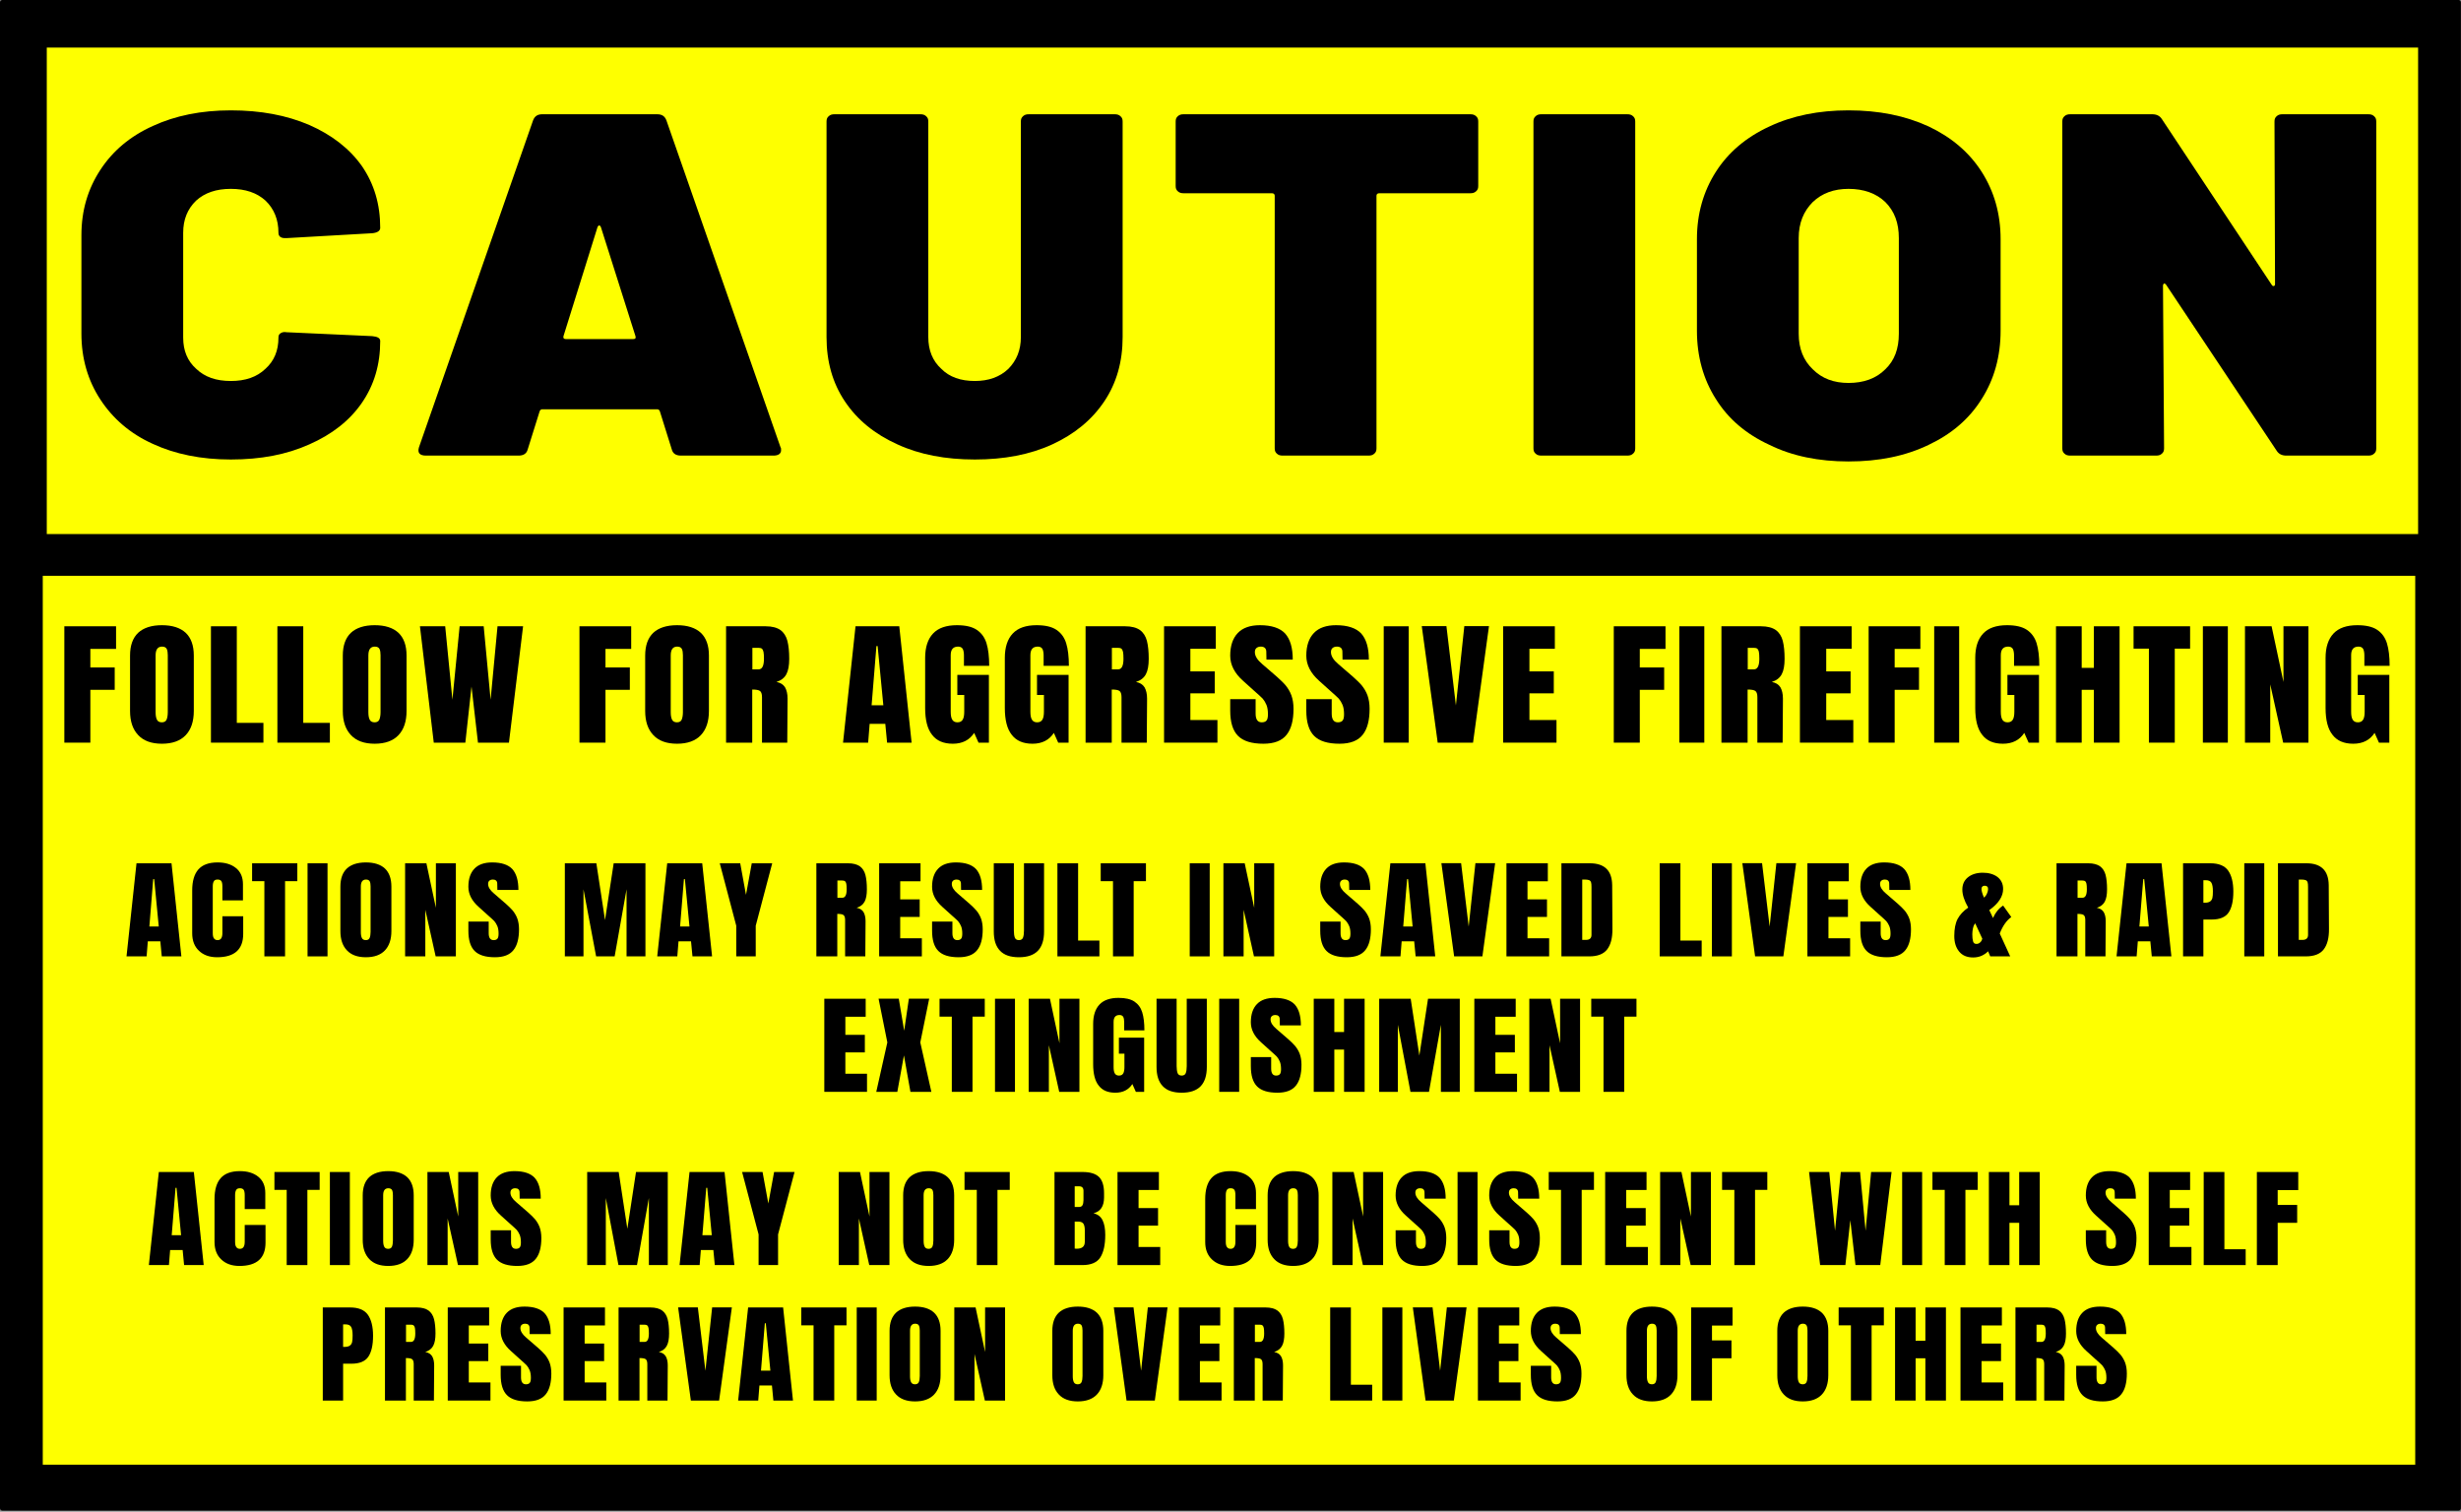 <?xml version="1.0" encoding="UTF-8" standalone="no"?>
<!DOCTYPE svg PUBLIC "-//W3C//DTD SVG 1.1//EN" "http://www.w3.org/Graphics/SVG/1.1/DTD/svg11.dtd">
<svg width="100%" height="100%" viewBox="0 0 1514 930" version="1.1" xmlns="http://www.w3.org/2000/svg" xmlns:xlink="http://www.w3.org/1999/xlink" xml:space="preserve" xmlns:serif="http://www.serif.com/" style="fill-rule:evenodd;clip-rule:evenodd;stroke-linecap:round;stroke-linejoin:round;stroke-miterlimit:1.5;">
    <rect x="0" y="0" width="1514" height="930" fill="#808080" stroke="none"/>
    <g transform="matrix(1,0,0,1,-560.25,-681.216)">
        <rect x="561.708" y="682.675" width="1511.03" height="926.423" style="stroke:black;stroke-width:2.92px;"/>
        <rect x="585.103" y="1033.98" width="1462.45" height="549.807" style="fill:rgb(254,255,0);stroke:black;stroke-width:2.92px;"/>
        <g transform="matrix(1,0,0,0.548,2.121,142.871)">
            <rect x="585.103" y="1033.98" width="1462.45" height="549.807" style="fill:rgb(254,255,0);stroke:black;stroke-width:3.62px;"/>
        </g>
        <g transform="matrix(333,0,0,300,600.349,961.508)">
            <path d="M0.306,0.008C0.251,0.008 0.203,-0.003 0.162,-0.024C0.12,-0.045 0.088,-0.076 0.065,-0.115C0.042,-0.154 0.03,-0.199 0.03,-0.25L0.03,-0.452C0.03,-0.503 0.042,-0.547 0.065,-0.586C0.088,-0.625 0.12,-0.655 0.162,-0.676C0.203,-0.697 0.251,-0.708 0.306,-0.708C0.361,-0.708 0.409,-0.698 0.451,-0.678C0.492,-0.658 0.525,-0.63 0.548,-0.594C0.571,-0.557 0.582,-0.515 0.582,-0.467C0.582,-0.461 0.577,-0.457 0.567,-0.456L0.409,-0.446L0.406,-0.446C0.398,-0.446 0.394,-0.45 0.394,-0.457C0.394,-0.484 0.386,-0.506 0.37,-0.523C0.354,-0.539 0.333,-0.547 0.306,-0.547C0.279,-0.547 0.258,-0.539 0.242,-0.523C0.226,-0.506 0.218,-0.484 0.218,-0.457L0.218,-0.242C0.218,-0.215 0.226,-0.194 0.242,-0.178C0.258,-0.161 0.279,-0.153 0.306,-0.153C0.333,-0.153 0.354,-0.161 0.37,-0.178C0.386,-0.194 0.394,-0.215 0.394,-0.242C0.394,-0.246 0.395,-0.249 0.398,-0.251C0.401,-0.253 0.404,-0.254 0.409,-0.253L0.567,-0.245C0.577,-0.244 0.582,-0.241 0.582,-0.235C0.582,-0.187 0.571,-0.145 0.548,-0.108C0.525,-0.071 0.492,-0.043 0.451,-0.023C0.409,-0.002 0.361,0.008 0.306,0.008Z" style="fill-rule:nonzero;"/>
        </g>
        <g transform="matrix(333,0,0,300,810.331,961.508)">
            <path d="M0.507,-0C0.498,-0 0.492,-0.004 0.49,-0.013L0.468,-0.091C0.467,-0.094 0.465,-0.095 0.463,-0.095L0.251,-0.095C0.249,-0.095 0.247,-0.094 0.246,-0.091L0.224,-0.013C0.222,-0.004 0.216,-0 0.207,-0L0.036,-0C0.024,-0 0.02,-0.006 0.023,-0.017L0.234,-0.688C0.237,-0.696 0.242,-0.7 0.251,-0.7L0.463,-0.7C0.472,-0.7 0.477,-0.696 0.48,-0.688L0.691,-0.017C0.692,-0.016 0.692,-0.014 0.692,-0.011C0.692,-0.004 0.687,-0 0.678,-0L0.507,-0ZM0.29,-0.245C0.289,-0.241 0.291,-0.239 0.294,-0.239L0.419,-0.239C0.423,-0.239 0.424,-0.241 0.423,-0.245L0.359,-0.469C0.358,-0.471 0.357,-0.472 0.356,-0.472C0.355,-0.472 0.354,-0.471 0.353,-0.469L0.29,-0.245Z" style="fill-rule:nonzero;"/>
        </g>
        <g transform="matrix(333,0,0,300,1057.08,961.508)">
            <path d="M0.309,0.008C0.255,0.008 0.207,-0.002 0.166,-0.023C0.124,-0.044 0.092,-0.073 0.069,-0.111C0.046,-0.149 0.035,-0.193 0.035,-0.243L0.035,-0.685C0.035,-0.69 0.036,-0.693 0.039,-0.696C0.042,-0.699 0.045,-0.7 0.05,-0.7L0.208,-0.7C0.213,-0.7 0.216,-0.699 0.219,-0.696C0.222,-0.693 0.223,-0.69 0.223,-0.685L0.223,-0.243C0.223,-0.216 0.231,-0.194 0.247,-0.178C0.262,-0.161 0.283,-0.153 0.309,-0.153C0.334,-0.153 0.355,-0.161 0.371,-0.178C0.386,-0.195 0.394,-0.216 0.394,-0.243L0.394,-0.685C0.394,-0.69 0.395,-0.693 0.398,-0.696C0.401,-0.699 0.404,-0.7 0.409,-0.7L0.567,-0.7C0.572,-0.7 0.575,-0.699 0.578,-0.696C0.581,-0.693 0.582,-0.69 0.582,-0.685L0.582,-0.243C0.582,-0.193 0.571,-0.149 0.548,-0.111C0.525,-0.073 0.493,-0.044 0.452,-0.023C0.411,-0.002 0.363,0.008 0.309,0.008Z" style="fill-rule:nonzero;"/>
        </g>
        <g transform="matrix(333,0,0,300,1277.52,961.508)">
            <path d="M0.562,-0.7C0.567,-0.7 0.57,-0.699 0.573,-0.696C0.576,-0.693 0.577,-0.69 0.577,-0.685L0.577,-0.553C0.577,-0.548 0.576,-0.545 0.573,-0.542C0.57,-0.539 0.567,-0.538 0.562,-0.538L0.394,-0.538C0.391,-0.538 0.389,-0.536 0.389,-0.533L0.389,-0.015C0.389,-0.01 0.388,-0.007 0.385,-0.004C0.382,-0.001 0.379,-0 0.374,-0L0.216,-0C0.211,-0 0.208,-0.001 0.205,-0.004C0.202,-0.007 0.201,-0.01 0.201,-0.015L0.201,-0.533C0.201,-0.536 0.199,-0.538 0.196,-0.538L0.033,-0.538C0.028,-0.538 0.025,-0.539 0.022,-0.542C0.019,-0.545 0.018,-0.548 0.018,-0.553L0.018,-0.685C0.018,-0.69 0.019,-0.693 0.022,-0.696C0.025,-0.699 0.028,-0.7 0.033,-0.7L0.562,-0.7Z" style="fill-rule:nonzero;"/>
        </g>
        <g transform="matrix(333,0,0,300,1490.64,961.508)">
            <path d="M0.054,-0C0.049,-0 0.046,-0.001 0.043,-0.004C0.04,-0.007 0.039,-0.01 0.039,-0.015L0.039,-0.685C0.039,-0.69 0.04,-0.693 0.043,-0.696C0.046,-0.699 0.049,-0.7 0.054,-0.7L0.212,-0.7C0.217,-0.7 0.22,-0.699 0.223,-0.696C0.226,-0.693 0.227,-0.69 0.227,-0.685L0.227,-0.015C0.227,-0.01 0.226,-0.007 0.223,-0.004C0.22,-0.001 0.217,-0 0.212,-0L0.054,-0Z" style="fill-rule:nonzero;"/>
        </g>
        <g transform="matrix(333,0,0,300,1594.21,961.508)">
            <path d="M0.31,0.012C0.255,0.012 0.206,0.001 0.164,-0.022C0.121,-0.044 0.088,-0.075 0.065,-0.116C0.042,-0.156 0.03,-0.203 0.03,-0.256L0.03,-0.444C0.03,-0.496 0.042,-0.542 0.065,-0.582C0.088,-0.622 0.121,-0.653 0.164,-0.675C0.206,-0.697 0.255,-0.708 0.31,-0.708C0.366,-0.708 0.415,-0.697 0.458,-0.675C0.5,-0.653 0.533,-0.622 0.556,-0.582C0.579,-0.542 0.591,-0.496 0.591,-0.444L0.591,-0.256C0.591,-0.203 0.579,-0.156 0.556,-0.116C0.533,-0.075 0.5,-0.044 0.458,-0.022C0.415,0.001 0.366,0.012 0.31,0.012ZM0.31,-0.149C0.338,-0.149 0.361,-0.158 0.378,-0.177C0.395,-0.195 0.403,-0.219 0.403,-0.25L0.403,-0.446C0.403,-0.477 0.395,-0.501 0.378,-0.52C0.361,-0.538 0.338,-0.547 0.31,-0.547C0.283,-0.547 0.261,-0.538 0.244,-0.52C0.227,-0.501 0.218,-0.477 0.218,-0.446L0.218,-0.25C0.218,-0.219 0.227,-0.195 0.244,-0.177C0.261,-0.158 0.283,-0.149 0.31,-0.149Z" style="fill-rule:nonzero;"/>
        </g>
        <g transform="matrix(333,0,0,300,1815.99,961.508)">
            <path d="M0.431,-0.685C0.431,-0.69 0.432,-0.693 0.435,-0.696C0.438,-0.699 0.441,-0.7 0.446,-0.7L0.604,-0.7C0.609,-0.7 0.612,-0.699 0.615,-0.696C0.618,-0.693 0.619,-0.69 0.619,-0.685L0.619,-0.015C0.619,-0.01 0.618,-0.007 0.615,-0.004C0.612,-0.001 0.609,-0 0.604,-0L0.453,-0C0.445,-0 0.439,-0.003 0.435,-0.01L0.231,-0.35C0.23,-0.352 0.228,-0.353 0.227,-0.353C0.226,-0.352 0.225,-0.351 0.225,-0.348L0.227,-0.015C0.227,-0.01 0.226,-0.007 0.223,-0.004C0.22,-0.001 0.217,-0 0.212,-0L0.054,-0C0.049,-0 0.046,-0.001 0.043,-0.004C0.04,-0.007 0.039,-0.01 0.039,-0.015L0.039,-0.685C0.039,-0.69 0.04,-0.693 0.043,-0.696C0.046,-0.699 0.049,-0.7 0.054,-0.7L0.205,-0.7C0.213,-0.7 0.219,-0.697 0.223,-0.69L0.426,-0.35C0.427,-0.348 0.429,-0.347 0.43,-0.348C0.431,-0.348 0.432,-0.349 0.432,-0.352L0.431,-0.685Z" style="fill-rule:nonzero;"/>
        </g>
        <g transform="matrix(92.5,0,0,83.333,596.317,1138.1)">
            <path d="M0.038,-0L0.038,-0.859L0.382,-0.859L0.382,-0.692L0.211,-0.692L0.211,-0.555L0.373,-0.555L0.373,-0.39L0.211,-0.39L0.211,-0L0.038,-0Z" style="fill-rule:nonzero;"/>
        </g>
        <g transform="matrix(92.5,0,0,83.333,637.387,1138.1)">
            <path d="M0.243,0.008C0.174,0.008 0.121,-0.013 0.085,-0.056C0.049,-0.098 0.031,-0.157 0.031,-0.234L0.031,-0.643C0.031,-0.717 0.049,-0.773 0.085,-0.811C0.121,-0.848 0.174,-0.867 0.243,-0.867C0.312,-0.867 0.365,-0.848 0.401,-0.811C0.437,-0.773 0.455,-0.717 0.455,-0.643L0.455,-0.234C0.455,-0.157 0.437,-0.097 0.401,-0.055C0.365,-0.013 0.312,0.008 0.243,0.008ZM0.243,-0.15C0.258,-0.15 0.269,-0.157 0.274,-0.17C0.279,-0.183 0.282,-0.202 0.282,-0.226L0.282,-0.646C0.282,-0.665 0.28,-0.68 0.275,-0.692C0.27,-0.703 0.259,-0.709 0.244,-0.709C0.215,-0.709 0.201,-0.687 0.201,-0.644L0.201,-0.225C0.201,-0.2 0.204,-0.182 0.21,-0.169C0.216,-0.156 0.227,-0.15 0.243,-0.15Z" style="fill-rule:nonzero;"/>
        </g>
        <g transform="matrix(92.5,0,0,83.333,686.504,1138.1)">
            <path d="M0.038,-0L0.038,-0.859L0.21,-0.859L0.21,-0.146L0.387,-0.146L0.387,-0L0.038,-0Z" style="fill-rule:nonzero;"/>
        </g>
        <g transform="matrix(92.5,0,0,83.333,727.389,1138.1)">
            <path d="M0.038,-0L0.038,-0.859L0.21,-0.859L0.21,-0.146L0.387,-0.146L0.387,-0L0.038,-0Z" style="fill-rule:nonzero;"/>
        </g>
        <g transform="matrix(92.5,0,0,83.333,768.274,1138.1)">
            <path d="M0.243,0.008C0.174,0.008 0.121,-0.013 0.085,-0.056C0.049,-0.098 0.031,-0.157 0.031,-0.234L0.031,-0.643C0.031,-0.717 0.049,-0.773 0.085,-0.811C0.121,-0.848 0.174,-0.867 0.243,-0.867C0.312,-0.867 0.365,-0.848 0.401,-0.811C0.437,-0.773 0.455,-0.717 0.455,-0.643L0.455,-0.234C0.455,-0.157 0.437,-0.097 0.401,-0.055C0.365,-0.013 0.312,0.008 0.243,0.008ZM0.243,-0.15C0.258,-0.15 0.269,-0.157 0.274,-0.17C0.279,-0.183 0.282,-0.202 0.282,-0.226L0.282,-0.646C0.282,-0.665 0.28,-0.68 0.275,-0.692C0.27,-0.703 0.259,-0.709 0.244,-0.709C0.215,-0.709 0.201,-0.687 0.201,-0.644L0.201,-0.225C0.201,-0.2 0.204,-0.182 0.21,-0.169C0.216,-0.156 0.227,-0.15 0.243,-0.15Z" style="fill-rule:nonzero;"/>
        </g>
        <g transform="matrix(92.5,0,0,83.333,817.392,1138.1)">
            <path d="M0.105,-0L0.013,-0.859L0.181,-0.859L0.229,-0.317L0.277,-0.859L0.437,-0.859L0.483,-0.317L0.529,-0.859L0.699,-0.859L0.605,-0L0.399,-0L0.356,-0.414L0.315,-0L0.105,-0Z" style="fill-rule:nonzero;"/>
        </g>
        <g transform="matrix(92.5,0,0,83.333,913.222,1138.1)">
            <path d="M0.038,-0L0.038,-0.859L0.382,-0.859L0.382,-0.692L0.211,-0.692L0.211,-0.555L0.373,-0.555L0.373,-0.39L0.211,-0.39L0.211,-0L0.038,-0Z" style="fill-rule:nonzero;"/>
        </g>
        <g transform="matrix(92.5,0,0,83.333,954.292,1138.1)">
            <path d="M0.243,0.008C0.174,0.008 0.121,-0.013 0.085,-0.056C0.049,-0.098 0.031,-0.157 0.031,-0.234L0.031,-0.643C0.031,-0.717 0.049,-0.773 0.085,-0.811C0.121,-0.848 0.174,-0.867 0.243,-0.867C0.312,-0.867 0.365,-0.848 0.401,-0.811C0.437,-0.773 0.455,-0.717 0.455,-0.643L0.455,-0.234C0.455,-0.157 0.437,-0.097 0.401,-0.055C0.365,-0.013 0.312,0.008 0.243,0.008ZM0.243,-0.15C0.258,-0.15 0.269,-0.157 0.274,-0.17C0.279,-0.183 0.282,-0.202 0.282,-0.226L0.282,-0.646C0.282,-0.665 0.28,-0.68 0.275,-0.692C0.27,-0.703 0.259,-0.709 0.244,-0.709C0.215,-0.709 0.201,-0.687 0.201,-0.644L0.201,-0.225C0.201,-0.2 0.204,-0.182 0.21,-0.169C0.216,-0.156 0.227,-0.15 0.243,-0.15Z" style="fill-rule:nonzero;"/>
        </g>
        <g transform="matrix(92.5,0,0,83.333,1003.41,1138.1)">
            <path d="M0.038,-0.859L0.302,-0.859C0.344,-0.859 0.377,-0.849 0.4,-0.831C0.423,-0.812 0.438,-0.785 0.446,-0.751C0.454,-0.716 0.458,-0.672 0.458,-0.619C0.458,-0.57 0.452,-0.532 0.439,-0.505C0.426,-0.478 0.404,-0.459 0.373,-0.448C0.399,-0.443 0.418,-0.43 0.43,-0.409C0.441,-0.388 0.447,-0.36 0.447,-0.325L0.445,-0L0.277,-0L0.277,-0.336C0.277,-0.36 0.272,-0.375 0.263,-0.382C0.254,-0.389 0.237,-0.392 0.212,-0.392L0.212,-0L0.038,-0L0.038,-0.859ZM0.254,-0.541C0.278,-0.541 0.29,-0.567 0.29,-0.619C0.29,-0.642 0.289,-0.659 0.287,-0.67C0.285,-0.681 0.281,-0.689 0.276,-0.694C0.271,-0.698 0.263,-0.7 0.253,-0.7L0.213,-0.7L0.213,-0.541L0.254,-0.541Z" style="fill-rule:nonzero;"/>
        </g>
        <g transform="matrix(92.5,0,0,83.333,1077.5,1138.1)">
            <path d="M0.015,-0L0.098,-0.859L0.389,-0.859L0.471,-0L0.308,-0L0.296,-0.139L0.192,-0.139L0.182,-0L0.015,-0ZM0.205,-0.276L0.283,-0.276L0.245,-0.713L0.237,-0.713L0.205,-0.276Z" style="fill-rule:nonzero;"/>
        </g>
        <g transform="matrix(92.5,0,0,83.333,1126.53,1138.1)">
            <path d="M0.215,0.008C0.153,0.008 0.107,-0.014 0.077,-0.058C0.046,-0.101 0.031,-0.167 0.031,-0.256L0.031,-0.626C0.031,-0.705 0.049,-0.765 0.084,-0.806C0.119,-0.847 0.172,-0.867 0.242,-0.867C0.299,-0.867 0.343,-0.856 0.374,-0.833C0.405,-0.81 0.427,-0.777 0.439,-0.734C0.451,-0.691 0.457,-0.635 0.457,-0.567L0.289,-0.567L0.289,-0.644C0.289,-0.665 0.286,-0.681 0.281,-0.692C0.275,-0.703 0.265,-0.709 0.25,-0.709C0.217,-0.709 0.201,-0.688 0.201,-0.645L0.201,-0.229C0.201,-0.203 0.204,-0.183 0.211,-0.17C0.218,-0.157 0.229,-0.15 0.246,-0.15C0.263,-0.15 0.274,-0.157 0.281,-0.17C0.288,-0.183 0.291,-0.203 0.291,-0.229L0.291,-0.352L0.245,-0.352L0.245,-0.5L0.455,-0.5L0.455,-0L0.386,-0L0.357,-0.072C0.326,-0.019 0.279,0.008 0.215,0.008Z" style="fill-rule:nonzero;"/>
        </g>
        <g transform="matrix(92.5,0,0,83.333,1175.55,1138.1)">
            <path d="M0.215,0.008C0.153,0.008 0.107,-0.014 0.077,-0.058C0.046,-0.101 0.031,-0.167 0.031,-0.256L0.031,-0.626C0.031,-0.705 0.049,-0.765 0.084,-0.806C0.119,-0.847 0.172,-0.867 0.242,-0.867C0.299,-0.867 0.343,-0.856 0.374,-0.833C0.405,-0.81 0.427,-0.777 0.439,-0.734C0.451,-0.691 0.457,-0.635 0.457,-0.567L0.289,-0.567L0.289,-0.644C0.289,-0.665 0.286,-0.681 0.281,-0.692C0.275,-0.703 0.265,-0.709 0.25,-0.709C0.217,-0.709 0.201,-0.688 0.201,-0.645L0.201,-0.229C0.201,-0.203 0.204,-0.183 0.211,-0.17C0.218,-0.157 0.229,-0.15 0.246,-0.15C0.263,-0.15 0.274,-0.157 0.281,-0.17C0.288,-0.183 0.291,-0.203 0.291,-0.229L0.291,-0.352L0.245,-0.352L0.245,-0.5L0.455,-0.5L0.455,-0L0.386,-0L0.357,-0.072C0.326,-0.019 0.279,0.008 0.215,0.008Z" style="fill-rule:nonzero;"/>
        </g>
        <g transform="matrix(92.5,0,0,83.333,1224.58,1138.1)">
            <path d="M0.038,-0.859L0.302,-0.859C0.344,-0.859 0.377,-0.849 0.4,-0.831C0.423,-0.812 0.438,-0.785 0.446,-0.751C0.454,-0.716 0.458,-0.672 0.458,-0.619C0.458,-0.57 0.452,-0.532 0.439,-0.505C0.426,-0.478 0.404,-0.459 0.373,-0.448C0.399,-0.443 0.418,-0.43 0.43,-0.409C0.441,-0.388 0.447,-0.36 0.447,-0.325L0.445,-0L0.277,-0L0.277,-0.336C0.277,-0.36 0.272,-0.375 0.263,-0.382C0.254,-0.389 0.237,-0.392 0.212,-0.392L0.212,-0L0.038,-0L0.038,-0.859ZM0.254,-0.541C0.278,-0.541 0.29,-0.567 0.29,-0.619C0.29,-0.642 0.289,-0.659 0.287,-0.67C0.285,-0.681 0.281,-0.689 0.276,-0.694C0.271,-0.698 0.263,-0.7 0.253,-0.7L0.213,-0.7L0.213,-0.541L0.254,-0.541Z" style="fill-rule:nonzero;"/>
        </g>
        <g transform="matrix(92.5,0,0,83.333,1272.86,1138.1)">
            <path d="M0.038,-0L0.038,-0.859L0.382,-0.859L0.382,-0.693L0.213,-0.693L0.213,-0.526L0.375,-0.526L0.375,-0.364L0.213,-0.364L0.213,-0.167L0.393,-0.167L0.393,-0L0.038,-0Z" style="fill-rule:nonzero;"/>
        </g>
        <g transform="matrix(92.5,0,0,83.333,1315.13,1138.1)">
            <path d="M0.242,0.008C0.164,0.008 0.108,-0.011 0.073,-0.05C0.038,-0.089 0.021,-0.151 0.021,-0.237L0.021,-0.321L0.19,-0.321L0.19,-0.214C0.19,-0.171 0.204,-0.15 0.231,-0.15C0.246,-0.15 0.257,-0.155 0.263,-0.164C0.269,-0.172 0.272,-0.188 0.272,-0.209C0.272,-0.237 0.269,-0.26 0.262,-0.279C0.255,-0.297 0.247,-0.312 0.237,-0.325C0.226,-0.337 0.208,-0.356 0.181,-0.382L0.107,-0.456C0.05,-0.512 0.021,-0.574 0.021,-0.642C0.021,-0.715 0.038,-0.771 0.072,-0.81C0.105,-0.848 0.154,-0.867 0.219,-0.867C0.296,-0.867 0.352,-0.846 0.386,-0.806C0.42,-0.764 0.437,-0.7 0.437,-0.613L0.262,-0.613L0.261,-0.672C0.261,-0.683 0.258,-0.692 0.252,-0.699C0.245,-0.706 0.236,-0.709 0.225,-0.709C0.212,-0.709 0.202,-0.705 0.195,-0.698C0.188,-0.691 0.185,-0.681 0.185,-0.668C0.185,-0.64 0.201,-0.611 0.233,-0.581L0.333,-0.485C0.356,-0.462 0.376,-0.441 0.391,-0.421C0.406,-0.4 0.419,-0.376 0.428,-0.349C0.437,-0.321 0.442,-0.288 0.442,-0.25C0.442,-0.165 0.427,-0.101 0.396,-0.058C0.365,-0.014 0.313,0.008 0.242,0.008Z" style="fill-rule:nonzero;"/>
        </g>
        <g transform="matrix(92.5,0,0,83.333,1361.94,1138.1)">
            <path d="M0.242,0.008C0.164,0.008 0.108,-0.011 0.073,-0.05C0.038,-0.089 0.021,-0.151 0.021,-0.237L0.021,-0.321L0.19,-0.321L0.19,-0.214C0.19,-0.171 0.204,-0.15 0.231,-0.15C0.246,-0.15 0.257,-0.155 0.263,-0.164C0.269,-0.172 0.272,-0.188 0.272,-0.209C0.272,-0.237 0.269,-0.26 0.262,-0.279C0.255,-0.297 0.247,-0.312 0.237,-0.325C0.226,-0.337 0.208,-0.356 0.181,-0.382L0.107,-0.456C0.05,-0.512 0.021,-0.574 0.021,-0.642C0.021,-0.715 0.038,-0.771 0.072,-0.81C0.105,-0.848 0.154,-0.867 0.219,-0.867C0.296,-0.867 0.352,-0.846 0.386,-0.806C0.42,-0.764 0.437,-0.7 0.437,-0.613L0.262,-0.613L0.261,-0.672C0.261,-0.683 0.258,-0.692 0.252,-0.699C0.245,-0.706 0.236,-0.709 0.225,-0.709C0.212,-0.709 0.202,-0.705 0.195,-0.698C0.188,-0.691 0.185,-0.681 0.185,-0.668C0.185,-0.64 0.201,-0.611 0.233,-0.581L0.333,-0.485C0.356,-0.462 0.376,-0.441 0.391,-0.421C0.406,-0.4 0.419,-0.376 0.428,-0.349C0.437,-0.321 0.442,-0.288 0.442,-0.25C0.442,-0.165 0.427,-0.101 0.396,-0.058C0.365,-0.014 0.313,0.008 0.242,0.008Z" style="fill-rule:nonzero;"/>
        </g>
        <g transform="matrix(92.5,0,0,83.333,1408.74,1138.1)">
            <rect x="0.03" y="-0.859" width="0.166" height="0.859" style="fill-rule:nonzero;"/>
        </g>
        <g transform="matrix(92.5,0,0,83.333,1433.9,1138.1)">
            <path d="M0.117,-0L0.011,-0.86L0.175,-0.86L0.238,-0.275L0.294,-0.86L0.458,-0.86L0.352,-0L0.117,-0Z" style="fill-rule:nonzero;"/>
        </g>
        <g transform="matrix(92.5,0,0,83.333,1481.45,1138.1)">
            <path d="M0.038,-0L0.038,-0.859L0.382,-0.859L0.382,-0.693L0.213,-0.693L0.213,-0.526L0.375,-0.526L0.375,-0.364L0.213,-0.364L0.213,-0.167L0.393,-0.167L0.393,-0L0.038,-0Z" style="fill-rule:nonzero;"/>
        </g>
        <g transform="matrix(92.5,0,0,83.333,1549.53,1138.1)">
            <path d="M0.038,-0L0.038,-0.859L0.382,-0.859L0.382,-0.692L0.211,-0.692L0.211,-0.555L0.373,-0.555L0.373,-0.39L0.211,-0.39L0.211,-0L0.038,-0Z" style="fill-rule:nonzero;"/>
        </g>
        <g transform="matrix(92.5,0,0,83.333,1590.6,1138.1)">
            <rect x="0.03" y="-0.859" width="0.166" height="0.859" style="fill-rule:nonzero;"/>
        </g>
        <g transform="matrix(92.5,0,0,83.333,1615.76,1138.1)">
            <path d="M0.038,-0.859L0.302,-0.859C0.344,-0.859 0.377,-0.849 0.4,-0.831C0.423,-0.812 0.438,-0.785 0.446,-0.751C0.454,-0.716 0.458,-0.672 0.458,-0.619C0.458,-0.57 0.452,-0.532 0.439,-0.505C0.426,-0.478 0.404,-0.459 0.373,-0.448C0.399,-0.443 0.418,-0.43 0.43,-0.409C0.441,-0.388 0.447,-0.36 0.447,-0.325L0.445,-0L0.277,-0L0.277,-0.336C0.277,-0.36 0.272,-0.375 0.263,-0.382C0.254,-0.389 0.237,-0.392 0.212,-0.392L0.212,-0L0.038,-0L0.038,-0.859ZM0.254,-0.541C0.278,-0.541 0.29,-0.567 0.29,-0.619C0.29,-0.642 0.289,-0.659 0.287,-0.67C0.285,-0.681 0.281,-0.689 0.276,-0.694C0.271,-0.698 0.263,-0.7 0.253,-0.7L0.213,-0.7L0.213,-0.541L0.254,-0.541Z" style="fill-rule:nonzero;"/>
        </g>
        <g transform="matrix(92.5,0,0,83.333,1664.04,1138.1)">
            <path d="M0.038,-0L0.038,-0.859L0.382,-0.859L0.382,-0.693L0.213,-0.693L0.213,-0.526L0.375,-0.526L0.375,-0.364L0.213,-0.364L0.213,-0.167L0.393,-0.167L0.393,-0L0.038,-0Z" style="fill-rule:nonzero;"/>
        </g>
        <g transform="matrix(92.5,0,0,83.333,1706.32,1138.1)">
            <path d="M0.038,-0L0.038,-0.859L0.382,-0.859L0.382,-0.692L0.211,-0.692L0.211,-0.555L0.373,-0.555L0.373,-0.39L0.211,-0.39L0.211,-0L0.038,-0Z" style="fill-rule:nonzero;"/>
        </g>
        <g transform="matrix(92.5,0,0,83.333,1747.39,1138.1)">
            <rect x="0.03" y="-0.859" width="0.166" height="0.859" style="fill-rule:nonzero;"/>
        </g>
        <g transform="matrix(92.5,0,0,83.333,1772.55,1138.1)">
            <path d="M0.215,0.008C0.153,0.008 0.107,-0.014 0.077,-0.058C0.046,-0.101 0.031,-0.167 0.031,-0.256L0.031,-0.626C0.031,-0.705 0.049,-0.765 0.084,-0.806C0.119,-0.847 0.172,-0.867 0.242,-0.867C0.299,-0.867 0.343,-0.856 0.374,-0.833C0.405,-0.81 0.427,-0.777 0.439,-0.734C0.451,-0.691 0.457,-0.635 0.457,-0.567L0.289,-0.567L0.289,-0.644C0.289,-0.665 0.286,-0.681 0.281,-0.692C0.275,-0.703 0.265,-0.709 0.25,-0.709C0.217,-0.709 0.201,-0.688 0.201,-0.645L0.201,-0.229C0.201,-0.203 0.204,-0.183 0.211,-0.17C0.218,-0.157 0.229,-0.15 0.246,-0.15C0.263,-0.15 0.274,-0.157 0.281,-0.17C0.288,-0.183 0.291,-0.203 0.291,-0.229L0.291,-0.352L0.245,-0.352L0.245,-0.5L0.455,-0.5L0.455,-0L0.386,-0L0.357,-0.072C0.326,-0.019 0.279,0.008 0.215,0.008Z" style="fill-rule:nonzero;"/>
        </g>
        <g transform="matrix(92.5,0,0,83.333,1821.57,1138.1)">
            <path d="M0.038,-0L0.038,-0.859L0.209,-0.859L0.209,-0.552L0.29,-0.552L0.29,-0.859L0.461,-0.859L0.461,-0L0.29,-0L0.29,-0.39L0.209,-0.39L0.209,-0L0.038,-0Z" style="fill-rule:nonzero;"/>
        </g>
        <g transform="matrix(92.5,0,0,83.333,1871.89,1138.1)">
            <path d="M0.112,-0L0.112,-0.694L0.01,-0.694L0.01,-0.859L0.386,-0.859L0.386,-0.694L0.284,-0.694L0.284,-0L0.112,-0Z" style="fill-rule:nonzero;"/>
        </g>
        <g transform="matrix(92.5,0,0,83.333,1912.68,1138.1)">
            <rect x="0.03" y="-0.859" width="0.166" height="0.859" style="fill-rule:nonzero;"/>
        </g>
        <g transform="matrix(92.5,0,0,83.333,1937.84,1138.1)">
            <path d="M0.038,-0L0.038,-0.859L0.215,-0.859L0.294,-0.448L0.294,-0.859L0.46,-0.859L0.46,-0L0.292,-0L0.206,-0.43L0.206,-0L0.038,-0Z" style="fill-rule:nonzero;"/>
        </g>
        <g transform="matrix(92.5,0,0,83.333,1988.07,1138.1)">
            <path d="M0.215,0.008C0.153,0.008 0.107,-0.014 0.077,-0.058C0.046,-0.101 0.031,-0.167 0.031,-0.256L0.031,-0.626C0.031,-0.705 0.049,-0.765 0.084,-0.806C0.119,-0.847 0.172,-0.867 0.242,-0.867C0.299,-0.867 0.343,-0.856 0.374,-0.833C0.405,-0.81 0.427,-0.777 0.439,-0.734C0.451,-0.691 0.457,-0.635 0.457,-0.567L0.289,-0.567L0.289,-0.644C0.289,-0.665 0.286,-0.681 0.281,-0.692C0.275,-0.703 0.265,-0.709 0.25,-0.709C0.217,-0.709 0.201,-0.688 0.201,-0.645L0.201,-0.229C0.201,-0.203 0.204,-0.183 0.211,-0.17C0.218,-0.157 0.229,-0.15 0.246,-0.15C0.263,-0.15 0.274,-0.157 0.281,-0.17C0.288,-0.183 0.291,-0.203 0.291,-0.229L0.291,-0.352L0.245,-0.352L0.245,-0.5L0.455,-0.5L0.455,-0L0.386,-0L0.357,-0.072C0.326,-0.019 0.279,0.008 0.215,0.008Z" style="fill-rule:nonzero;"/>
        </g>
        <g transform="matrix(1,0,0,1,1,0)">
            <g transform="matrix(74,0,0,66.667,635.976,1269.59)">
                <path d="M0.015,-0L0.098,-0.859L0.389,-0.859L0.471,-0L0.308,-0L0.296,-0.139L0.192,-0.139L0.182,-0L0.015,-0ZM0.205,-0.276L0.283,-0.276L0.245,-0.713L0.237,-0.713L0.205,-0.276Z" style="fill-rule:nonzero;"/>
            </g>
            <g transform="matrix(74,0,0,66.667,675.196,1269.59)">
                <path d="M0.238,0.008C0.175,0.008 0.125,-0.012 0.088,-0.051C0.05,-0.09 0.031,-0.144 0.031,-0.213L0.031,-0.609C0.031,-0.694 0.048,-0.759 0.082,-0.802C0.116,-0.845 0.169,-0.867 0.242,-0.867C0.305,-0.867 0.356,-0.85 0.395,-0.815C0.434,-0.78 0.453,-0.73 0.453,-0.665L0.453,-0.517L0.282,-0.517L0.282,-0.644C0.282,-0.669 0.279,-0.686 0.273,-0.695C0.267,-0.704 0.257,-0.709 0.242,-0.709C0.227,-0.709 0.216,-0.704 0.211,-0.693C0.205,-0.682 0.202,-0.667 0.202,-0.646L0.202,-0.215C0.202,-0.192 0.205,-0.176 0.212,-0.166C0.219,-0.155 0.229,-0.15 0.242,-0.15C0.269,-0.15 0.282,-0.172 0.282,-0.215L0.282,-0.37L0.455,-0.37L0.455,-0.208C0.455,-0.064 0.383,0.008 0.238,0.008Z" style="fill-rule:nonzero;"/>
            </g>
            <g transform="matrix(74,0,0,66.667,713.602,1269.59)">
                <path d="M0.112,-0L0.112,-0.694L0.01,-0.694L0.01,-0.859L0.386,-0.859L0.386,-0.694L0.284,-0.694L0.284,-0L0.112,-0Z" style="fill-rule:nonzero;"/>
            </g>
            <g transform="matrix(74,0,0,66.667,746.236,1269.59)">
                <rect x="0.03" y="-0.859" width="0.166" height="0.859" style="fill-rule:nonzero;"/>
            </g>
            <g transform="matrix(74,0,0,66.667,766.364,1269.59)">
                <path d="M0.243,0.008C0.174,0.008 0.121,-0.013 0.085,-0.056C0.049,-0.098 0.031,-0.157 0.031,-0.234L0.031,-0.643C0.031,-0.717 0.049,-0.773 0.085,-0.811C0.121,-0.848 0.174,-0.867 0.243,-0.867C0.312,-0.867 0.365,-0.848 0.401,-0.811C0.437,-0.773 0.455,-0.717 0.455,-0.643L0.455,-0.234C0.455,-0.157 0.437,-0.097 0.401,-0.055C0.365,-0.013 0.312,0.008 0.243,0.008ZM0.243,-0.15C0.258,-0.15 0.269,-0.157 0.274,-0.17C0.279,-0.183 0.282,-0.202 0.282,-0.226L0.282,-0.646C0.282,-0.665 0.28,-0.68 0.275,-0.692C0.27,-0.703 0.259,-0.709 0.244,-0.709C0.215,-0.709 0.201,-0.687 0.201,-0.644L0.201,-0.225C0.201,-0.2 0.204,-0.182 0.21,-0.169C0.216,-0.156 0.227,-0.15 0.243,-0.15Z" style="fill-rule:nonzero;"/>
            </g>
            <g transform="matrix(74,0,0,66.667,805.658,1269.59)">
                <path d="M0.038,-0L0.038,-0.859L0.215,-0.859L0.294,-0.448L0.294,-0.859L0.46,-0.859L0.46,-0L0.292,-0L0.206,-0.43L0.206,-0L0.038,-0Z" style="fill-rule:nonzero;"/>
            </g>
            <g transform="matrix(74,0,0,66.667,845.84,1269.59)">
                <path d="M0.242,0.008C0.164,0.008 0.108,-0.011 0.073,-0.05C0.038,-0.089 0.021,-0.151 0.021,-0.237L0.021,-0.321L0.19,-0.321L0.19,-0.214C0.19,-0.171 0.204,-0.15 0.231,-0.15C0.246,-0.15 0.257,-0.155 0.263,-0.164C0.269,-0.172 0.272,-0.188 0.272,-0.209C0.272,-0.237 0.269,-0.26 0.262,-0.279C0.255,-0.297 0.247,-0.312 0.237,-0.325C0.226,-0.337 0.208,-0.356 0.181,-0.382L0.107,-0.456C0.05,-0.512 0.021,-0.574 0.021,-0.642C0.021,-0.715 0.038,-0.771 0.072,-0.81C0.105,-0.848 0.154,-0.867 0.219,-0.867C0.296,-0.867 0.352,-0.846 0.386,-0.806C0.42,-0.764 0.437,-0.7 0.437,-0.613L0.262,-0.613L0.261,-0.672C0.261,-0.683 0.258,-0.692 0.252,-0.699C0.245,-0.706 0.236,-0.709 0.225,-0.709C0.212,-0.709 0.202,-0.705 0.195,-0.698C0.188,-0.691 0.185,-0.681 0.185,-0.668C0.185,-0.64 0.201,-0.611 0.233,-0.581L0.333,-0.485C0.356,-0.462 0.376,-0.441 0.391,-0.421C0.406,-0.4 0.419,-0.376 0.428,-0.349C0.437,-0.321 0.442,-0.288 0.442,-0.25C0.442,-0.165 0.427,-0.101 0.396,-0.058C0.365,-0.014 0.313,0.008 0.242,0.008Z" style="fill-rule:nonzero;"/>
            </g>
            <g transform="matrix(74,0,0,66.667,903.93,1269.59)">
                <path d="M0.038,-0L0.038,-0.859L0.3,-0.859L0.372,-0.335L0.444,-0.859L0.708,-0.859L0.708,-0L0.551,-0L0.551,-0.619L0.452,-0L0.298,-0L0.193,-0.619L0.193,-0L0.038,-0Z" style="fill-rule:nonzero;"/>
            </g>
            <g transform="matrix(74,0,0,66.667,962.464,1269.59)">
                <path d="M0.015,-0L0.098,-0.859L0.389,-0.859L0.471,-0L0.308,-0L0.296,-0.139L0.192,-0.139L0.182,-0L0.015,-0ZM0.205,-0.276L0.283,-0.276L0.245,-0.713L0.237,-0.713L0.205,-0.276Z" style="fill-rule:nonzero;"/>
            </g>
            <g transform="matrix(74,0,0,66.667,1001.68,1269.59)">
                <path d="M0.142,-0L0.142,-0.283L0.005,-0.859L0.175,-0.859L0.223,-0.568L0.271,-0.859L0.441,-0.859L0.304,-0.283L0.304,-0L0.142,-0Z" style="fill-rule:nonzero;"/>
            </g>
            <g transform="matrix(74,0,0,66.667,1058.66,1269.59)">
                <path d="M0.038,-0.859L0.302,-0.859C0.344,-0.859 0.377,-0.849 0.4,-0.831C0.423,-0.812 0.438,-0.785 0.446,-0.751C0.454,-0.716 0.458,-0.672 0.458,-0.619C0.458,-0.57 0.452,-0.532 0.439,-0.505C0.426,-0.478 0.404,-0.459 0.373,-0.448C0.399,-0.443 0.418,-0.43 0.43,-0.409C0.441,-0.388 0.447,-0.36 0.447,-0.325L0.445,-0L0.277,-0L0.277,-0.336C0.277,-0.36 0.272,-0.375 0.263,-0.382C0.254,-0.389 0.237,-0.392 0.212,-0.392L0.212,-0L0.038,-0L0.038,-0.859ZM0.254,-0.541C0.278,-0.541 0.29,-0.567 0.29,-0.619C0.29,-0.642 0.289,-0.659 0.287,-0.67C0.285,-0.681 0.281,-0.689 0.276,-0.694C0.271,-0.698 0.263,-0.7 0.253,-0.7L0.213,-0.7L0.213,-0.541L0.254,-0.541Z" style="fill-rule:nonzero;"/>
            </g>
            <g transform="matrix(74,0,0,66.667,1097.29,1269.59)">
                <path d="M0.038,-0L0.038,-0.859L0.382,-0.859L0.382,-0.693L0.213,-0.693L0.213,-0.526L0.375,-0.526L0.375,-0.364L0.213,-0.364L0.213,-0.167L0.393,-0.167L0.393,-0L0.038,-0Z" style="fill-rule:nonzero;"/>
            </g>
            <g transform="matrix(74,0,0,66.667,1131.11,1269.59)">
                <path d="M0.242,0.008C0.164,0.008 0.108,-0.011 0.073,-0.05C0.038,-0.089 0.021,-0.151 0.021,-0.237L0.021,-0.321L0.19,-0.321L0.19,-0.214C0.19,-0.171 0.204,-0.15 0.231,-0.15C0.246,-0.15 0.257,-0.155 0.263,-0.164C0.269,-0.172 0.272,-0.188 0.272,-0.209C0.272,-0.237 0.269,-0.26 0.262,-0.279C0.255,-0.297 0.247,-0.312 0.237,-0.325C0.226,-0.337 0.208,-0.356 0.181,-0.382L0.107,-0.456C0.05,-0.512 0.021,-0.574 0.021,-0.642C0.021,-0.715 0.038,-0.771 0.072,-0.81C0.105,-0.848 0.154,-0.867 0.219,-0.867C0.296,-0.867 0.352,-0.846 0.386,-0.806C0.42,-0.764 0.437,-0.7 0.437,-0.613L0.262,-0.613L0.261,-0.672C0.261,-0.683 0.258,-0.692 0.252,-0.699C0.245,-0.706 0.236,-0.709 0.225,-0.709C0.212,-0.709 0.202,-0.705 0.195,-0.698C0.188,-0.691 0.185,-0.681 0.185,-0.668C0.185,-0.64 0.201,-0.611 0.233,-0.581L0.333,-0.485C0.356,-0.462 0.376,-0.441 0.391,-0.421C0.406,-0.4 0.419,-0.376 0.428,-0.349C0.437,-0.321 0.442,-0.288 0.442,-0.25C0.442,-0.165 0.427,-0.101 0.396,-0.058C0.365,-0.014 0.313,0.008 0.242,0.008Z" style="fill-rule:nonzero;"/>
            </g>
            <g transform="matrix(74,0,0,66.667,1168.55,1269.59)">
                <path d="M0.237,0.008C0.166,0.008 0.114,-0.012 0.08,-0.052C0.045,-0.092 0.028,-0.151 0.028,-0.23L0.028,-0.859L0.195,-0.859L0.195,-0.237C0.195,-0.21 0.198,-0.188 0.203,-0.173C0.208,-0.158 0.22,-0.15 0.237,-0.15C0.254,-0.15 0.266,-0.158 0.271,-0.173C0.276,-0.188 0.279,-0.209 0.279,-0.237L0.279,-0.859L0.446,-0.859L0.446,-0.23C0.446,-0.151 0.429,-0.092 0.395,-0.052C0.36,-0.012 0.308,0.008 0.237,0.008Z" style="fill-rule:nonzero;"/>
            </g>
            <g transform="matrix(74,0,0,66.667,1206.96,1269.59)">
                <path d="M0.038,-0L0.038,-0.859L0.21,-0.859L0.21,-0.146L0.387,-0.146L0.387,-0L0.038,-0Z" style="fill-rule:nonzero;"/>
            </g>
            <g transform="matrix(74,0,0,66.667,1235.67,1269.59)">
                <path d="M0.112,-0L0.112,-0.694L0.01,-0.694L0.01,-0.859L0.386,-0.859L0.386,-0.694L0.284,-0.694L0.284,-0L0.112,-0Z" style="fill-rule:nonzero;"/>
            </g>
            <g transform="matrix(74,0,0,66.667,1288.95,1269.59)">
                <rect x="0.03" y="-0.859" width="0.166" height="0.859" style="fill-rule:nonzero;"/>
            </g>
            <g transform="matrix(74,0,0,66.667,1309.08,1269.59)">
                <path d="M0.038,-0L0.038,-0.859L0.215,-0.859L0.294,-0.448L0.294,-0.859L0.46,-0.859L0.46,-0L0.292,-0L0.206,-0.43L0.206,-0L0.038,-0Z" style="fill-rule:nonzero;"/>
            </g>
            <g transform="matrix(74,0,0,66.667,1369.9,1269.59)">
                <path d="M0.242,0.008C0.164,0.008 0.108,-0.011 0.073,-0.05C0.038,-0.089 0.021,-0.151 0.021,-0.237L0.021,-0.321L0.19,-0.321L0.19,-0.214C0.19,-0.171 0.204,-0.15 0.231,-0.15C0.246,-0.15 0.257,-0.155 0.263,-0.164C0.269,-0.172 0.272,-0.188 0.272,-0.209C0.272,-0.237 0.269,-0.26 0.262,-0.279C0.255,-0.297 0.247,-0.312 0.237,-0.325C0.226,-0.337 0.208,-0.356 0.181,-0.382L0.107,-0.456C0.05,-0.512 0.021,-0.574 0.021,-0.642C0.021,-0.715 0.038,-0.771 0.072,-0.81C0.105,-0.848 0.154,-0.867 0.219,-0.867C0.296,-0.867 0.352,-0.846 0.386,-0.806C0.42,-0.764 0.437,-0.7 0.437,-0.613L0.262,-0.613L0.261,-0.672C0.261,-0.683 0.258,-0.692 0.252,-0.699C0.245,-0.706 0.236,-0.709 0.225,-0.709C0.212,-0.709 0.202,-0.705 0.195,-0.698C0.188,-0.691 0.185,-0.681 0.185,-0.668C0.185,-0.64 0.201,-0.611 0.233,-0.581L0.333,-0.485C0.356,-0.462 0.376,-0.441 0.391,-0.421C0.406,-0.4 0.419,-0.376 0.428,-0.349C0.437,-0.321 0.442,-0.288 0.442,-0.25C0.442,-0.165 0.427,-0.101 0.396,-0.058C0.365,-0.014 0.313,0.008 0.242,0.008Z" style="fill-rule:nonzero;"/>
            </g>
            <g transform="matrix(74,0,0,66.667,1407.35,1269.59)">
                <path d="M0.015,-0L0.098,-0.859L0.389,-0.859L0.471,-0L0.308,-0L0.296,-0.139L0.192,-0.139L0.182,-0L0.015,-0ZM0.205,-0.276L0.283,-0.276L0.245,-0.713L0.237,-0.713L0.205,-0.276Z" style="fill-rule:nonzero;"/>
            </g>
            <g transform="matrix(74,0,0,66.667,1445.17,1269.59)">
                <path d="M0.117,-0L0.011,-0.86L0.175,-0.86L0.238,-0.275L0.294,-0.86L0.458,-0.86L0.352,-0L0.117,-0Z" style="fill-rule:nonzero;"/>
            </g>
            <g transform="matrix(74,0,0,66.667,1483.2,1269.59)">
                <path d="M0.038,-0L0.038,-0.859L0.382,-0.859L0.382,-0.693L0.213,-0.693L0.213,-0.526L0.375,-0.526L0.375,-0.364L0.213,-0.364L0.213,-0.167L0.393,-0.167L0.393,-0L0.038,-0Z" style="fill-rule:nonzero;"/>
            </g>
            <g transform="matrix(74,0,0,66.667,1517.02,1269.59)">
                <path d="M0.038,-0.859L0.275,-0.859C0.336,-0.859 0.382,-0.842 0.413,-0.808C0.444,-0.774 0.459,-0.724 0.46,-0.657L0.462,-0.255C0.463,-0.17 0.448,-0.107 0.418,-0.064C0.388,-0.021 0.338,-0 0.269,-0L0.038,-0L0.038,-0.859ZM0.241,-0.152C0.272,-0.152 0.288,-0.167 0.288,-0.198L0.288,-0.641C0.288,-0.66 0.287,-0.675 0.284,-0.685C0.281,-0.694 0.275,-0.701 0.267,-0.704C0.259,-0.707 0.247,-0.709 0.23,-0.709L0.211,-0.709L0.211,-0.152L0.241,-0.152Z" style="fill-rule:nonzero;"/>
            </g>
            <g transform="matrix(74,0,0,66.667,1577.48,1269.59)">
                <path d="M0.038,-0L0.038,-0.859L0.21,-0.859L0.21,-0.146L0.387,-0.146L0.387,-0L0.038,-0Z" style="fill-rule:nonzero;"/>
            </g>
            <g transform="matrix(74,0,0,66.667,1610.19,1269.59)">
                <rect x="0.03" y="-0.859" width="0.166" height="0.859" style="fill-rule:nonzero;"/>
            </g>
            <g transform="matrix(74,0,0,66.667,1630.32,1269.59)">
                <path d="M0.117,-0L0.011,-0.86L0.175,-0.86L0.238,-0.275L0.294,-0.86L0.458,-0.86L0.352,-0L0.117,-0Z" style="fill-rule:nonzero;"/>
            </g>
            <g transform="matrix(74,0,0,66.667,1668.35,1269.59)">
                <path d="M0.038,-0L0.038,-0.859L0.382,-0.859L0.382,-0.693L0.213,-0.693L0.213,-0.526L0.375,-0.526L0.375,-0.364L0.213,-0.364L0.213,-0.167L0.393,-0.167L0.393,-0L0.038,-0Z" style="fill-rule:nonzero;"/>
            </g>
            <g transform="matrix(74,0,0,66.667,1702.17,1269.59)">
                <path d="M0.242,0.008C0.164,0.008 0.108,-0.011 0.073,-0.05C0.038,-0.089 0.021,-0.151 0.021,-0.237L0.021,-0.321L0.19,-0.321L0.19,-0.214C0.19,-0.171 0.204,-0.15 0.231,-0.15C0.246,-0.15 0.257,-0.155 0.263,-0.164C0.269,-0.172 0.272,-0.188 0.272,-0.209C0.272,-0.237 0.269,-0.26 0.262,-0.279C0.255,-0.297 0.247,-0.312 0.237,-0.325C0.226,-0.337 0.208,-0.356 0.181,-0.382L0.107,-0.456C0.05,-0.512 0.021,-0.574 0.021,-0.642C0.021,-0.715 0.038,-0.771 0.072,-0.81C0.105,-0.848 0.154,-0.867 0.219,-0.867C0.296,-0.867 0.352,-0.846 0.386,-0.806C0.42,-0.764 0.437,-0.7 0.437,-0.613L0.262,-0.613L0.261,-0.672C0.261,-0.683 0.258,-0.692 0.252,-0.699C0.245,-0.706 0.236,-0.709 0.225,-0.709C0.212,-0.709 0.202,-0.705 0.195,-0.698C0.188,-0.691 0.185,-0.681 0.185,-0.668C0.185,-0.64 0.201,-0.611 0.233,-0.581L0.333,-0.485C0.356,-0.462 0.376,-0.441 0.391,-0.421C0.406,-0.4 0.419,-0.376 0.428,-0.349C0.437,-0.321 0.442,-0.288 0.442,-0.25C0.442,-0.165 0.427,-0.101 0.396,-0.058C0.365,-0.014 0.313,0.008 0.242,0.008Z" style="fill-rule:nonzero;"/>
            </g>
            <g transform="matrix(74,0,0,66.667,1760.26,1269.59)">
                <path d="M0.174,0.01C0.123,0.01 0.084,-0.008 0.057,-0.045C0.03,-0.082 0.017,-0.129 0.017,-0.188C0.017,-0.253 0.026,-0.306 0.045,-0.346C0.064,-0.385 0.093,-0.42 0.133,-0.45C0.1,-0.514 0.084,-0.569 0.084,-0.616C0.084,-0.665 0.1,-0.703 0.132,-0.731C0.163,-0.758 0.204,-0.772 0.254,-0.772C0.303,-0.772 0.344,-0.759 0.376,-0.733C0.407,-0.706 0.423,-0.669 0.423,-0.622C0.423,-0.553 0.385,-0.488 0.308,-0.427L0.339,-0.354C0.358,-0.403 0.386,-0.442 0.423,-0.469L0.491,-0.363C0.452,-0.332 0.42,-0.282 0.395,-0.211L0.482,-0L0.316,-0L0.298,-0.047C0.284,-0.03 0.266,-0.017 0.245,-0.006C0.223,0.005 0.199,0.01 0.174,0.01ZM0.272,-0.551C0.279,-0.558 0.285,-0.569 0.29,-0.583C0.295,-0.596 0.298,-0.609 0.298,-0.622C0.298,-0.642 0.288,-0.652 0.269,-0.652C0.261,-0.652 0.255,-0.649 0.25,-0.644C0.245,-0.638 0.243,-0.631 0.243,-0.622C0.243,-0.605 0.25,-0.578 0.264,-0.542L0.272,-0.551ZM0.201,-0.115C0.214,-0.115 0.224,-0.12 0.233,-0.13C0.242,-0.139 0.247,-0.15 0.25,-0.163L0.191,-0.305L0.185,-0.296C0.18,-0.288 0.175,-0.275 0.172,-0.258C0.169,-0.241 0.167,-0.224 0.167,-0.207L0.167,-0.202C0.167,-0.176 0.169,-0.155 0.173,-0.139C0.177,-0.123 0.186,-0.115 0.201,-0.115Z" style="fill-rule:nonzero;"/>
            </g>
            <g transform="matrix(74,0,0,66.667,1821.61,1269.59)">
                <path d="M0.038,-0.859L0.302,-0.859C0.344,-0.859 0.377,-0.849 0.4,-0.831C0.423,-0.812 0.438,-0.785 0.446,-0.751C0.454,-0.716 0.458,-0.672 0.458,-0.619C0.458,-0.57 0.452,-0.532 0.439,-0.505C0.426,-0.478 0.404,-0.459 0.373,-0.448C0.399,-0.443 0.418,-0.43 0.43,-0.409C0.441,-0.388 0.447,-0.36 0.447,-0.325L0.445,-0L0.277,-0L0.277,-0.336C0.277,-0.36 0.272,-0.375 0.263,-0.382C0.254,-0.389 0.237,-0.392 0.212,-0.392L0.212,-0L0.038,-0L0.038,-0.859ZM0.254,-0.541C0.278,-0.541 0.29,-0.567 0.29,-0.619C0.29,-0.642 0.289,-0.659 0.287,-0.67C0.285,-0.681 0.281,-0.689 0.276,-0.694C0.271,-0.698 0.263,-0.7 0.253,-0.7L0.213,-0.7L0.213,-0.541L0.254,-0.541Z" style="fill-rule:nonzero;"/>
            </g>
            <g transform="matrix(74,0,0,66.667,1860.23,1269.59)">
                <path d="M0.015,-0L0.098,-0.859L0.389,-0.859L0.471,-0L0.308,-0L0.296,-0.139L0.192,-0.139L0.182,-0L0.015,-0ZM0.205,-0.276L0.283,-0.276L0.245,-0.713L0.237,-0.713L0.205,-0.276Z" style="fill-rule:nonzero;"/>
            </g>
            <g transform="matrix(74,0,0,66.667,1899.45,1269.59)">
                <path d="M0.038,-0.859L0.265,-0.859C0.334,-0.859 0.383,-0.837 0.412,-0.793C0.441,-0.748 0.456,-0.683 0.456,-0.598C0.456,-0.513 0.443,-0.448 0.417,-0.405C0.391,-0.362 0.344,-0.34 0.277,-0.34L0.207,-0.34L0.207,-0L0.038,-0L0.038,-0.859ZM0.217,-0.495C0.238,-0.495 0.253,-0.499 0.263,-0.507C0.272,-0.514 0.279,-0.525 0.282,-0.54C0.285,-0.554 0.286,-0.574 0.286,-0.601C0.286,-0.637 0.282,-0.663 0.274,-0.679C0.266,-0.695 0.25,-0.703 0.226,-0.703L0.207,-0.703L0.207,-0.495L0.217,-0.495Z" style="fill-rule:nonzero;"/>
            </g>
            <g transform="matrix(74,0,0,66.667,1937.71,1269.59)">
                <rect x="0.03" y="-0.859" width="0.166" height="0.859" style="fill-rule:nonzero;"/>
            </g>
            <g transform="matrix(74,0,0,66.667,1957.84,1269.59)">
                <path d="M0.038,-0.859L0.275,-0.859C0.336,-0.859 0.382,-0.842 0.413,-0.808C0.444,-0.774 0.459,-0.724 0.46,-0.657L0.462,-0.255C0.463,-0.17 0.448,-0.107 0.418,-0.064C0.388,-0.021 0.338,-0 0.269,-0L0.038,-0L0.038,-0.859ZM0.241,-0.152C0.272,-0.152 0.288,-0.167 0.288,-0.198L0.288,-0.641C0.288,-0.66 0.287,-0.675 0.284,-0.685C0.281,-0.694 0.275,-0.701 0.267,-0.704C0.259,-0.707 0.247,-0.709 0.23,-0.709L0.211,-0.709L0.211,-0.152L0.241,-0.152Z" style="fill-rule:nonzero;"/>
            </g>
            <g transform="matrix(74,0,0,66.667,1063.55,1352.93)">
                <path d="M0.038,-0L0.038,-0.859L0.382,-0.859L0.382,-0.693L0.213,-0.693L0.213,-0.526L0.375,-0.526L0.375,-0.364L0.213,-0.364L0.213,-0.167L0.393,-0.167L0.393,-0L0.038,-0Z" style="fill-rule:nonzero;"/>
            </g>
            <g transform="matrix(74,0,0,66.667,1097.37,1352.93)">
                <path d="M0.013,-0L0.105,-0.456L0.032,-0.86L0.2,-0.86L0.245,-0.564L0.284,-0.86L0.453,-0.86L0.379,-0.456L0.471,-0L0.297,-0L0.243,-0.336L0.188,-0L0.013,-0Z" style="fill-rule:nonzero;"/>
            </g>
            <g transform="matrix(74,0,0,66.667,1136.51,1352.93)">
                <path d="M0.112,-0L0.112,-0.694L0.01,-0.694L0.01,-0.859L0.386,-0.859L0.386,-0.694L0.284,-0.694L0.284,-0L0.112,-0Z" style="fill-rule:nonzero;"/>
            </g>
            <g transform="matrix(74,0,0,66.667,1169.15,1352.93)">
                <rect x="0.03" y="-0.859" width="0.166" height="0.859" style="fill-rule:nonzero;"/>
            </g>
            <g transform="matrix(74,0,0,66.667,1189.27,1352.93)">
                <path d="M0.038,-0L0.038,-0.859L0.215,-0.859L0.294,-0.448L0.294,-0.859L0.46,-0.859L0.46,-0L0.292,-0L0.206,-0.43L0.206,-0L0.038,-0Z" style="fill-rule:nonzero;"/>
            </g>
            <g transform="matrix(74,0,0,66.667,1229.46,1352.93)">
                <path d="M0.215,0.008C0.153,0.008 0.107,-0.014 0.077,-0.058C0.046,-0.101 0.031,-0.167 0.031,-0.256L0.031,-0.626C0.031,-0.705 0.049,-0.765 0.084,-0.806C0.119,-0.847 0.172,-0.867 0.242,-0.867C0.299,-0.867 0.343,-0.856 0.374,-0.833C0.405,-0.81 0.427,-0.777 0.439,-0.734C0.451,-0.691 0.457,-0.635 0.457,-0.567L0.289,-0.567L0.289,-0.644C0.289,-0.665 0.286,-0.681 0.281,-0.692C0.275,-0.703 0.265,-0.709 0.25,-0.709C0.217,-0.709 0.201,-0.688 0.201,-0.645L0.201,-0.229C0.201,-0.203 0.204,-0.183 0.211,-0.17C0.218,-0.157 0.229,-0.15 0.246,-0.15C0.263,-0.15 0.274,-0.157 0.281,-0.17C0.288,-0.183 0.291,-0.203 0.291,-0.229L0.291,-0.352L0.245,-0.352L0.245,-0.5L0.455,-0.5L0.455,-0L0.386,-0L0.357,-0.072C0.326,-0.019 0.279,0.008 0.215,0.008Z" style="fill-rule:nonzero;"/>
            </g>
            <g transform="matrix(74,0,0,66.667,1268.68,1352.93)">
                <path d="M0.237,0.008C0.166,0.008 0.114,-0.012 0.08,-0.052C0.045,-0.092 0.028,-0.151 0.028,-0.23L0.028,-0.859L0.195,-0.859L0.195,-0.237C0.195,-0.21 0.198,-0.188 0.203,-0.173C0.208,-0.158 0.22,-0.15 0.237,-0.15C0.254,-0.15 0.266,-0.158 0.271,-0.173C0.276,-0.188 0.279,-0.209 0.279,-0.237L0.279,-0.859L0.446,-0.859L0.446,-0.23C0.446,-0.151 0.429,-0.092 0.395,-0.052C0.36,-0.012 0.308,0.008 0.237,0.008Z" style="fill-rule:nonzero;"/>
            </g>
            <g transform="matrix(74,0,0,66.667,1307.08,1352.93)">
                <rect x="0.03" y="-0.859" width="0.166" height="0.859" style="fill-rule:nonzero;"/>
            </g>
            <g transform="matrix(74,0,0,66.667,1327.21,1352.93)">
                <path d="M0.242,0.008C0.164,0.008 0.108,-0.011 0.073,-0.05C0.038,-0.089 0.021,-0.151 0.021,-0.237L0.021,-0.321L0.19,-0.321L0.19,-0.214C0.19,-0.171 0.204,-0.15 0.231,-0.15C0.246,-0.15 0.257,-0.155 0.263,-0.164C0.269,-0.172 0.272,-0.188 0.272,-0.209C0.272,-0.237 0.269,-0.26 0.262,-0.279C0.255,-0.297 0.247,-0.312 0.237,-0.325C0.226,-0.337 0.208,-0.356 0.181,-0.382L0.107,-0.456C0.05,-0.512 0.021,-0.574 0.021,-0.642C0.021,-0.715 0.038,-0.771 0.072,-0.81C0.105,-0.848 0.154,-0.867 0.219,-0.867C0.296,-0.867 0.352,-0.846 0.386,-0.806C0.42,-0.764 0.437,-0.7 0.437,-0.613L0.262,-0.613L0.261,-0.672C0.261,-0.683 0.258,-0.692 0.252,-0.699C0.245,-0.706 0.236,-0.709 0.225,-0.709C0.212,-0.709 0.202,-0.705 0.195,-0.698C0.188,-0.691 0.185,-0.681 0.185,-0.668C0.185,-0.64 0.201,-0.611 0.233,-0.581L0.333,-0.485C0.356,-0.462 0.376,-0.441 0.391,-0.421C0.406,-0.4 0.419,-0.376 0.428,-0.349C0.437,-0.321 0.442,-0.288 0.442,-0.25C0.442,-0.165 0.427,-0.101 0.396,-0.058C0.365,-0.014 0.313,0.008 0.242,0.008Z" style="fill-rule:nonzero;"/>
            </g>
            <g transform="matrix(74,0,0,66.667,1364.65,1352.93)">
                <path d="M0.038,-0L0.038,-0.859L0.209,-0.859L0.209,-0.552L0.29,-0.552L0.29,-0.859L0.461,-0.859L0.461,-0L0.29,-0L0.29,-0.39L0.209,-0.39L0.209,-0L0.038,-0Z" style="fill-rule:nonzero;"/>
            </g>
            <g transform="matrix(74,0,0,66.667,1404.91,1352.93)">
                <path d="M0.038,-0L0.038,-0.859L0.3,-0.859L0.372,-0.335L0.444,-0.859L0.708,-0.859L0.708,-0L0.551,-0L0.551,-0.619L0.452,-0L0.298,-0L0.193,-0.619L0.193,-0L0.038,-0Z" style="fill-rule:nonzero;"/>
            </g>
            <g transform="matrix(74,0,0,66.667,1463.44,1352.93)">
                <path d="M0.038,-0L0.038,-0.859L0.382,-0.859L0.382,-0.693L0.213,-0.693L0.213,-0.526L0.375,-0.526L0.375,-0.364L0.213,-0.364L0.213,-0.167L0.393,-0.167L0.393,-0L0.038,-0Z" style="fill-rule:nonzero;"/>
            </g>
            <g transform="matrix(74,0,0,66.667,1497.26,1352.93)">
                <path d="M0.038,-0L0.038,-0.859L0.215,-0.859L0.294,-0.448L0.294,-0.859L0.46,-0.859L0.46,-0L0.292,-0L0.206,-0.43L0.206,-0L0.038,-0Z" style="fill-rule:nonzero;"/>
            </g>
            <g transform="matrix(74,0,0,66.667,1537.44,1352.93)">
                <path d="M0.112,-0L0.112,-0.694L0.01,-0.694L0.01,-0.859L0.386,-0.859L0.386,-0.694L0.284,-0.694L0.284,-0L0.112,-0Z" style="fill-rule:nonzero;"/>
            </g>
        </g>
        <g transform="matrix(1,0,0,1,-2.1,189.918)">
            <g transform="matrix(74,0,0,66.667,652.812,1269.59)">
                <path d="M0.015,-0L0.098,-0.859L0.389,-0.859L0.471,-0L0.308,-0L0.296,-0.139L0.192,-0.139L0.182,-0L0.015,-0ZM0.205,-0.276L0.283,-0.276L0.245,-0.713L0.237,-0.713L0.205,-0.276Z" style="fill-rule:nonzero;"/>
            </g>
            <g transform="matrix(74,0,0,66.667,692.032,1269.59)">
                <path d="M0.238,0.008C0.175,0.008 0.125,-0.012 0.088,-0.051C0.05,-0.09 0.031,-0.144 0.031,-0.213L0.031,-0.609C0.031,-0.694 0.048,-0.759 0.082,-0.802C0.116,-0.845 0.169,-0.867 0.242,-0.867C0.305,-0.867 0.356,-0.85 0.395,-0.815C0.434,-0.78 0.453,-0.73 0.453,-0.665L0.453,-0.517L0.282,-0.517L0.282,-0.644C0.282,-0.669 0.279,-0.686 0.273,-0.695C0.267,-0.704 0.257,-0.709 0.242,-0.709C0.227,-0.709 0.216,-0.704 0.211,-0.693C0.205,-0.682 0.202,-0.667 0.202,-0.646L0.202,-0.215C0.202,-0.192 0.205,-0.176 0.212,-0.166C0.219,-0.155 0.229,-0.15 0.242,-0.15C0.269,-0.15 0.282,-0.172 0.282,-0.215L0.282,-0.37L0.455,-0.37L0.455,-0.208C0.455,-0.064 0.383,0.008 0.238,0.008Z" style="fill-rule:nonzero;"/>
            </g>
            <g transform="matrix(74,0,0,66.667,730.438,1269.59)">
                <path d="M0.112,-0L0.112,-0.694L0.01,-0.694L0.01,-0.859L0.386,-0.859L0.386,-0.694L0.284,-0.694L0.284,-0L0.112,-0Z" style="fill-rule:nonzero;"/>
            </g>
            <g transform="matrix(74,0,0,66.667,763.072,1269.59)">
                <rect x="0.03" y="-0.859" width="0.166" height="0.859" style="fill-rule:nonzero;"/>
            </g>
            <g transform="matrix(74,0,0,66.667,783.2,1269.59)">
                <path d="M0.243,0.008C0.174,0.008 0.121,-0.013 0.085,-0.056C0.049,-0.098 0.031,-0.157 0.031,-0.234L0.031,-0.643C0.031,-0.717 0.049,-0.773 0.085,-0.811C0.121,-0.848 0.174,-0.867 0.243,-0.867C0.312,-0.867 0.365,-0.848 0.401,-0.811C0.437,-0.773 0.455,-0.717 0.455,-0.643L0.455,-0.234C0.455,-0.157 0.437,-0.097 0.401,-0.055C0.365,-0.013 0.312,0.008 0.243,0.008ZM0.243,-0.15C0.258,-0.15 0.269,-0.157 0.274,-0.17C0.279,-0.183 0.282,-0.202 0.282,-0.226L0.282,-0.646C0.282,-0.665 0.28,-0.68 0.275,-0.692C0.27,-0.703 0.259,-0.709 0.244,-0.709C0.215,-0.709 0.201,-0.687 0.201,-0.644L0.201,-0.225C0.201,-0.2 0.204,-0.182 0.21,-0.169C0.216,-0.156 0.227,-0.15 0.243,-0.15Z" style="fill-rule:nonzero;"/>
            </g>
            <g transform="matrix(74,0,0,66.667,822.494,1269.59)">
                <path d="M0.038,-0L0.038,-0.859L0.215,-0.859L0.294,-0.448L0.294,-0.859L0.46,-0.859L0.46,-0L0.292,-0L0.206,-0.43L0.206,-0L0.038,-0Z" style="fill-rule:nonzero;"/>
            </g>
            <g transform="matrix(74,0,0,66.667,862.676,1269.59)">
                <path d="M0.242,0.008C0.164,0.008 0.108,-0.011 0.073,-0.05C0.038,-0.089 0.021,-0.151 0.021,-0.237L0.021,-0.321L0.19,-0.321L0.19,-0.214C0.19,-0.171 0.204,-0.15 0.231,-0.15C0.246,-0.15 0.257,-0.155 0.263,-0.164C0.269,-0.172 0.272,-0.188 0.272,-0.209C0.272,-0.237 0.269,-0.26 0.262,-0.279C0.255,-0.297 0.247,-0.312 0.237,-0.325C0.226,-0.337 0.208,-0.356 0.181,-0.382L0.107,-0.456C0.05,-0.512 0.021,-0.574 0.021,-0.642C0.021,-0.715 0.038,-0.771 0.072,-0.81C0.105,-0.848 0.154,-0.867 0.219,-0.867C0.296,-0.867 0.352,-0.846 0.386,-0.806C0.42,-0.764 0.437,-0.7 0.437,-0.613L0.262,-0.613L0.261,-0.672C0.261,-0.683 0.258,-0.692 0.252,-0.699C0.245,-0.706 0.236,-0.709 0.225,-0.709C0.212,-0.709 0.202,-0.705 0.195,-0.698C0.188,-0.691 0.185,-0.681 0.185,-0.668C0.185,-0.64 0.201,-0.611 0.233,-0.581L0.333,-0.485C0.356,-0.462 0.376,-0.441 0.391,-0.421C0.406,-0.4 0.419,-0.376 0.428,-0.349C0.437,-0.321 0.442,-0.288 0.442,-0.25C0.442,-0.165 0.427,-0.101 0.396,-0.058C0.365,-0.014 0.313,0.008 0.242,0.008Z" style="fill-rule:nonzero;"/>
            </g>
            <g transform="matrix(74,0,0,66.667,920.766,1269.59)">
                <path d="M0.038,-0L0.038,-0.859L0.3,-0.859L0.372,-0.335L0.444,-0.859L0.708,-0.859L0.708,-0L0.551,-0L0.551,-0.619L0.452,-0L0.298,-0L0.193,-0.619L0.193,-0L0.038,-0Z" style="fill-rule:nonzero;"/>
            </g>
            <g transform="matrix(74,0,0,66.667,979.3,1269.59)">
                <path d="M0.015,-0L0.098,-0.859L0.389,-0.859L0.471,-0L0.308,-0L0.296,-0.139L0.192,-0.139L0.182,-0L0.015,-0ZM0.205,-0.276L0.283,-0.276L0.245,-0.713L0.237,-0.713L0.205,-0.276Z" style="fill-rule:nonzero;"/>
            </g>
            <g transform="matrix(74,0,0,66.667,1018.52,1269.59)">
                <path d="M0.142,-0L0.142,-0.283L0.005,-0.859L0.175,-0.859L0.223,-0.568L0.271,-0.859L0.441,-0.859L0.304,-0.283L0.304,-0L0.142,-0Z" style="fill-rule:nonzero;"/>
            </g>
            <g transform="matrix(74,0,0,66.667,1075.5,1269.59)">
                <path d="M0.038,-0L0.038,-0.859L0.215,-0.859L0.294,-0.448L0.294,-0.859L0.46,-0.859L0.46,-0L0.292,-0L0.206,-0.43L0.206,-0L0.038,-0Z" style="fill-rule:nonzero;"/>
            </g>
            <g transform="matrix(74,0,0,66.667,1115.68,1269.59)">
                <path d="M0.243,0.008C0.174,0.008 0.121,-0.013 0.085,-0.056C0.049,-0.098 0.031,-0.157 0.031,-0.234L0.031,-0.643C0.031,-0.717 0.049,-0.773 0.085,-0.811C0.121,-0.848 0.174,-0.867 0.243,-0.867C0.312,-0.867 0.365,-0.848 0.401,-0.811C0.437,-0.773 0.455,-0.717 0.455,-0.643L0.455,-0.234C0.455,-0.157 0.437,-0.097 0.401,-0.055C0.365,-0.013 0.312,0.008 0.243,0.008ZM0.243,-0.15C0.258,-0.15 0.269,-0.157 0.274,-0.17C0.279,-0.183 0.282,-0.202 0.282,-0.226L0.282,-0.646C0.282,-0.665 0.28,-0.68 0.275,-0.692C0.27,-0.703 0.259,-0.709 0.244,-0.709C0.215,-0.709 0.201,-0.687 0.201,-0.644L0.201,-0.225C0.201,-0.2 0.204,-0.182 0.21,-0.169C0.216,-0.156 0.227,-0.15 0.243,-0.15Z" style="fill-rule:nonzero;"/>
            </g>
            <g transform="matrix(74,0,0,66.667,1154.98,1269.59)">
                <path d="M0.112,-0L0.112,-0.694L0.01,-0.694L0.01,-0.859L0.386,-0.859L0.386,-0.694L0.284,-0.694L0.284,-0L0.112,-0Z" style="fill-rule:nonzero;"/>
            </g>
            <g transform="matrix(74,0,0,66.667,1208.26,1269.59)">
                <path d="M0.038,-0.859L0.271,-0.859C0.334,-0.859 0.379,-0.844 0.408,-0.813C0.436,-0.782 0.45,-0.732 0.45,-0.663L0.45,-0.625C0.45,-0.543 0.421,-0.494 0.362,-0.478C0.398,-0.469 0.423,-0.447 0.438,-0.413C0.453,-0.379 0.46,-0.334 0.46,-0.278C0.46,-0.187 0.446,-0.118 0.419,-0.071C0.392,-0.024 0.342,-0 0.271,-0L0.038,-0L0.038,-0.859ZM0.241,-0.536C0.256,-0.536 0.266,-0.542 0.271,-0.553C0.276,-0.564 0.279,-0.579 0.279,-0.599L0.279,-0.685C0.279,-0.713 0.267,-0.727 0.242,-0.727L0.206,-0.727L0.206,-0.536L0.241,-0.536ZM0.223,-0.151C0.268,-0.151 0.29,-0.172 0.29,-0.215L0.29,-0.322C0.29,-0.348 0.286,-0.368 0.279,-0.381C0.271,-0.394 0.257,-0.401 0.238,-0.401L0.206,-0.401L0.206,-0.152L0.223,-0.151Z" style="fill-rule:nonzero;"/>
            </g>
            <g transform="matrix(74,0,0,66.667,1247.03,1269.59)">
                <path d="M0.038,-0L0.038,-0.859L0.382,-0.859L0.382,-0.693L0.213,-0.693L0.213,-0.526L0.375,-0.526L0.375,-0.364L0.213,-0.364L0.213,-0.167L0.393,-0.167L0.393,-0L0.038,-0Z" style="fill-rule:nonzero;"/>
            </g>
            <g transform="matrix(74,0,0,66.667,1301.5,1269.59)">
                <path d="M0.238,0.008C0.175,0.008 0.125,-0.012 0.088,-0.051C0.05,-0.09 0.031,-0.144 0.031,-0.213L0.031,-0.609C0.031,-0.694 0.048,-0.759 0.082,-0.802C0.116,-0.845 0.169,-0.867 0.242,-0.867C0.305,-0.867 0.356,-0.85 0.395,-0.815C0.434,-0.78 0.453,-0.73 0.453,-0.665L0.453,-0.517L0.282,-0.517L0.282,-0.644C0.282,-0.669 0.279,-0.686 0.273,-0.695C0.267,-0.704 0.257,-0.709 0.242,-0.709C0.227,-0.709 0.216,-0.704 0.211,-0.693C0.205,-0.682 0.202,-0.667 0.202,-0.646L0.202,-0.215C0.202,-0.192 0.205,-0.176 0.212,-0.166C0.219,-0.155 0.229,-0.15 0.242,-0.15C0.269,-0.15 0.282,-0.172 0.282,-0.215L0.282,-0.37L0.455,-0.37L0.455,-0.208C0.455,-0.064 0.383,0.008 0.238,0.008Z" style="fill-rule:nonzero;"/>
            </g>
            <g transform="matrix(74,0,0,66.667,1339.9,1269.59)">
                <path d="M0.243,0.008C0.174,0.008 0.121,-0.013 0.085,-0.056C0.049,-0.098 0.031,-0.157 0.031,-0.234L0.031,-0.643C0.031,-0.717 0.049,-0.773 0.085,-0.811C0.121,-0.848 0.174,-0.867 0.243,-0.867C0.312,-0.867 0.365,-0.848 0.401,-0.811C0.437,-0.773 0.455,-0.717 0.455,-0.643L0.455,-0.234C0.455,-0.157 0.437,-0.097 0.401,-0.055C0.365,-0.013 0.312,0.008 0.243,0.008ZM0.243,-0.15C0.258,-0.15 0.269,-0.157 0.274,-0.17C0.279,-0.183 0.282,-0.202 0.282,-0.226L0.282,-0.646C0.282,-0.665 0.28,-0.68 0.275,-0.692C0.27,-0.703 0.259,-0.709 0.244,-0.709C0.215,-0.709 0.201,-0.687 0.201,-0.644L0.201,-0.225C0.201,-0.2 0.204,-0.182 0.21,-0.169C0.216,-0.156 0.227,-0.15 0.243,-0.15Z" style="fill-rule:nonzero;"/>
            </g>
            <g transform="matrix(74,0,0,66.667,1379.2,1269.59)">
                <path d="M0.038,-0L0.038,-0.859L0.215,-0.859L0.294,-0.448L0.294,-0.859L0.46,-0.859L0.46,-0L0.292,-0L0.206,-0.43L0.206,-0L0.038,-0Z" style="fill-rule:nonzero;"/>
            </g>
            <g transform="matrix(74,0,0,66.667,1419.38,1269.59)">
                <path d="M0.242,0.008C0.164,0.008 0.108,-0.011 0.073,-0.05C0.038,-0.089 0.021,-0.151 0.021,-0.237L0.021,-0.321L0.19,-0.321L0.19,-0.214C0.19,-0.171 0.204,-0.15 0.231,-0.15C0.246,-0.15 0.257,-0.155 0.263,-0.164C0.269,-0.172 0.272,-0.188 0.272,-0.209C0.272,-0.237 0.269,-0.26 0.262,-0.279C0.255,-0.297 0.247,-0.312 0.237,-0.325C0.226,-0.337 0.208,-0.356 0.181,-0.382L0.107,-0.456C0.05,-0.512 0.021,-0.574 0.021,-0.642C0.021,-0.715 0.038,-0.771 0.072,-0.81C0.105,-0.848 0.154,-0.867 0.219,-0.867C0.296,-0.867 0.352,-0.846 0.386,-0.806C0.42,-0.764 0.437,-0.7 0.437,-0.613L0.262,-0.613L0.261,-0.672C0.261,-0.683 0.258,-0.692 0.252,-0.699C0.245,-0.706 0.236,-0.709 0.225,-0.709C0.212,-0.709 0.202,-0.705 0.195,-0.698C0.188,-0.691 0.185,-0.681 0.185,-0.668C0.185,-0.64 0.201,-0.611 0.233,-0.581L0.333,-0.485C0.356,-0.462 0.376,-0.441 0.391,-0.421C0.406,-0.4 0.419,-0.376 0.428,-0.349C0.437,-0.321 0.442,-0.288 0.442,-0.25C0.442,-0.165 0.427,-0.101 0.396,-0.058C0.365,-0.014 0.313,0.008 0.242,0.008Z" style="fill-rule:nonzero;"/>
            </g>
            <g transform="matrix(74,0,0,66.667,1456.82,1269.59)">
                <rect x="0.03" y="-0.859" width="0.166" height="0.859" style="fill-rule:nonzero;"/>
            </g>
            <g transform="matrix(74,0,0,66.667,1476.95,1269.59)">
                <path d="M0.242,0.008C0.164,0.008 0.108,-0.011 0.073,-0.05C0.038,-0.089 0.021,-0.151 0.021,-0.237L0.021,-0.321L0.19,-0.321L0.19,-0.214C0.19,-0.171 0.204,-0.15 0.231,-0.15C0.246,-0.15 0.257,-0.155 0.263,-0.164C0.269,-0.172 0.272,-0.188 0.272,-0.209C0.272,-0.237 0.269,-0.26 0.262,-0.279C0.255,-0.297 0.247,-0.312 0.237,-0.325C0.226,-0.337 0.208,-0.356 0.181,-0.382L0.107,-0.456C0.05,-0.512 0.021,-0.574 0.021,-0.642C0.021,-0.715 0.038,-0.771 0.072,-0.81C0.105,-0.848 0.154,-0.867 0.219,-0.867C0.296,-0.867 0.352,-0.846 0.386,-0.806C0.42,-0.764 0.437,-0.7 0.437,-0.613L0.262,-0.613L0.261,-0.672C0.261,-0.683 0.258,-0.692 0.252,-0.699C0.245,-0.706 0.236,-0.709 0.225,-0.709C0.212,-0.709 0.202,-0.705 0.195,-0.698C0.188,-0.691 0.185,-0.681 0.185,-0.668C0.185,-0.64 0.201,-0.611 0.233,-0.581L0.333,-0.485C0.356,-0.462 0.376,-0.441 0.391,-0.421C0.406,-0.4 0.419,-0.376 0.428,-0.349C0.437,-0.321 0.442,-0.288 0.442,-0.25C0.442,-0.165 0.427,-0.101 0.396,-0.058C0.365,-0.014 0.313,0.008 0.242,0.008Z" style="fill-rule:nonzero;"/>
            </g>
            <g transform="matrix(74,0,0,66.667,1514.39,1269.59)">
                <path d="M0.112,-0L0.112,-0.694L0.01,-0.694L0.01,-0.859L0.386,-0.859L0.386,-0.694L0.284,-0.694L0.284,-0L0.112,-0Z" style="fill-rule:nonzero;"/>
            </g>
            <g transform="matrix(74,0,0,66.667,1547.03,1269.59)">
                <path d="M0.038,-0L0.038,-0.859L0.382,-0.859L0.382,-0.693L0.213,-0.693L0.213,-0.526L0.375,-0.526L0.375,-0.364L0.213,-0.364L0.213,-0.167L0.393,-0.167L0.393,-0L0.038,-0Z" style="fill-rule:nonzero;"/>
            </g>
            <g transform="matrix(74,0,0,66.667,1580.85,1269.59)">
                <path d="M0.038,-0L0.038,-0.859L0.215,-0.859L0.294,-0.448L0.294,-0.859L0.46,-0.859L0.46,-0L0.292,-0L0.206,-0.43L0.206,-0L0.038,-0Z" style="fill-rule:nonzero;"/>
            </g>
            <g transform="matrix(74,0,0,66.667,1621.03,1269.59)">
                <path d="M0.112,-0L0.112,-0.694L0.01,-0.694L0.01,-0.859L0.386,-0.859L0.386,-0.694L0.284,-0.694L0.284,-0L0.112,-0Z" style="fill-rule:nonzero;"/>
            </g>
            <g transform="matrix(74,0,0,66.667,1674.31,1269.59)">
                <path d="M0.105,-0L0.013,-0.859L0.181,-0.859L0.229,-0.317L0.277,-0.859L0.437,-0.859L0.483,-0.317L0.529,-0.859L0.699,-0.859L0.605,-0L0.399,-0L0.356,-0.414L0.315,-0L0.105,-0Z" style="fill-rule:nonzero;"/>
            </g>
            <g transform="matrix(74,0,0,66.667,1730.33,1269.59)">
                <rect x="0.03" y="-0.859" width="0.166" height="0.859" style="fill-rule:nonzero;"/>
            </g>
            <g transform="matrix(74,0,0,66.667,1750.45,1269.59)">
                <path d="M0.112,-0L0.112,-0.694L0.01,-0.694L0.01,-0.859L0.386,-0.859L0.386,-0.694L0.284,-0.694L0.284,-0L0.112,-0Z" style="fill-rule:nonzero;"/>
            </g>
            <g transform="matrix(74,0,0,66.667,1783.09,1269.59)">
                <path d="M0.038,-0L0.038,-0.859L0.209,-0.859L0.209,-0.552L0.29,-0.552L0.29,-0.859L0.461,-0.859L0.461,-0L0.29,-0L0.29,-0.39L0.209,-0.39L0.209,-0L0.038,-0Z" style="fill-rule:nonzero;"/>
            </g>
            <g transform="matrix(74,0,0,66.667,1843.99,1269.59)">
                <path d="M0.242,0.008C0.164,0.008 0.108,-0.011 0.073,-0.05C0.038,-0.089 0.021,-0.151 0.021,-0.237L0.021,-0.321L0.19,-0.321L0.19,-0.214C0.19,-0.171 0.204,-0.15 0.231,-0.15C0.246,-0.15 0.257,-0.155 0.263,-0.164C0.269,-0.172 0.272,-0.188 0.272,-0.209C0.272,-0.237 0.269,-0.26 0.262,-0.279C0.255,-0.297 0.247,-0.312 0.237,-0.325C0.226,-0.337 0.208,-0.356 0.181,-0.382L0.107,-0.456C0.05,-0.512 0.021,-0.574 0.021,-0.642C0.021,-0.715 0.038,-0.771 0.072,-0.81C0.105,-0.848 0.154,-0.867 0.219,-0.867C0.296,-0.867 0.352,-0.846 0.386,-0.806C0.42,-0.764 0.437,-0.7 0.437,-0.613L0.262,-0.613L0.261,-0.672C0.261,-0.683 0.258,-0.692 0.252,-0.699C0.245,-0.706 0.236,-0.709 0.225,-0.709C0.212,-0.709 0.202,-0.705 0.195,-0.698C0.188,-0.691 0.185,-0.681 0.185,-0.668C0.185,-0.64 0.201,-0.611 0.233,-0.581L0.333,-0.485C0.356,-0.462 0.376,-0.441 0.391,-0.421C0.406,-0.4 0.419,-0.376 0.428,-0.349C0.437,-0.321 0.442,-0.288 0.442,-0.25C0.442,-0.165 0.427,-0.101 0.396,-0.058C0.365,-0.014 0.313,0.008 0.242,0.008Z" style="fill-rule:nonzero;"/>
            </g>
            <g transform="matrix(74,0,0,66.667,1881.43,1269.59)">
                <path d="M0.038,-0L0.038,-0.859L0.382,-0.859L0.382,-0.693L0.213,-0.693L0.213,-0.526L0.375,-0.526L0.375,-0.364L0.213,-0.364L0.213,-0.167L0.393,-0.167L0.393,-0L0.038,-0Z" style="fill-rule:nonzero;"/>
            </g>
            <g transform="matrix(74,0,0,66.667,1915.25,1269.59)">
                <path d="M0.038,-0L0.038,-0.859L0.21,-0.859L0.21,-0.146L0.387,-0.146L0.387,-0L0.038,-0Z" style="fill-rule:nonzero;"/>
            </g>
            <g transform="matrix(74,0,0,66.667,1947.96,1269.59)">
                <path d="M0.038,-0L0.038,-0.859L0.382,-0.859L0.382,-0.692L0.211,-0.692L0.211,-0.555L0.373,-0.555L0.373,-0.39L0.211,-0.39L0.211,-0L0.038,-0Z" style="fill-rule:nonzero;"/>
            </g>
            <g transform="matrix(74,0,0,66.667,758.111,1352.93)">
                <path d="M0.038,-0.859L0.265,-0.859C0.334,-0.859 0.383,-0.837 0.412,-0.793C0.441,-0.748 0.456,-0.683 0.456,-0.598C0.456,-0.513 0.443,-0.448 0.417,-0.405C0.391,-0.362 0.344,-0.34 0.277,-0.34L0.207,-0.34L0.207,-0L0.038,-0L0.038,-0.859ZM0.217,-0.495C0.238,-0.495 0.253,-0.499 0.263,-0.507C0.272,-0.514 0.279,-0.525 0.282,-0.54C0.285,-0.554 0.286,-0.574 0.286,-0.601C0.286,-0.637 0.282,-0.663 0.274,-0.679C0.266,-0.695 0.25,-0.703 0.226,-0.703L0.207,-0.703L0.207,-0.495L0.217,-0.495Z" style="fill-rule:nonzero;"/>
            </g>
            <g transform="matrix(74,0,0,66.667,796.369,1352.93)">
                <path d="M0.038,-0.859L0.302,-0.859C0.344,-0.859 0.377,-0.849 0.4,-0.831C0.423,-0.812 0.438,-0.785 0.446,-0.751C0.454,-0.716 0.458,-0.672 0.458,-0.619C0.458,-0.57 0.452,-0.532 0.439,-0.505C0.426,-0.478 0.404,-0.459 0.373,-0.448C0.399,-0.443 0.418,-0.43 0.43,-0.409C0.441,-0.388 0.447,-0.36 0.447,-0.325L0.445,-0L0.277,-0L0.277,-0.336C0.277,-0.36 0.272,-0.375 0.263,-0.382C0.254,-0.389 0.237,-0.392 0.212,-0.392L0.212,-0L0.038,-0L0.038,-0.859ZM0.254,-0.541C0.278,-0.541 0.29,-0.567 0.29,-0.619C0.29,-0.642 0.289,-0.659 0.287,-0.67C0.285,-0.681 0.281,-0.689 0.276,-0.694C0.271,-0.698 0.263,-0.7 0.253,-0.7L0.213,-0.7L0.213,-0.541L0.254,-0.541Z" style="fill-rule:nonzero;"/>
            </g>
            <g transform="matrix(74,0,0,66.667,834.997,1352.93)">
                <path d="M0.038,-0L0.038,-0.859L0.382,-0.859L0.382,-0.693L0.213,-0.693L0.213,-0.526L0.375,-0.526L0.375,-0.364L0.213,-0.364L0.213,-0.167L0.393,-0.167L0.393,-0L0.038,-0Z" style="fill-rule:nonzero;"/>
            </g>
            <g transform="matrix(74,0,0,66.667,868.815,1352.93)">
                <path d="M0.242,0.008C0.164,0.008 0.108,-0.011 0.073,-0.05C0.038,-0.089 0.021,-0.151 0.021,-0.237L0.021,-0.321L0.19,-0.321L0.19,-0.214C0.19,-0.171 0.204,-0.15 0.231,-0.15C0.246,-0.15 0.257,-0.155 0.263,-0.164C0.269,-0.172 0.272,-0.188 0.272,-0.209C0.272,-0.237 0.269,-0.26 0.262,-0.279C0.255,-0.297 0.247,-0.312 0.237,-0.325C0.226,-0.337 0.208,-0.356 0.181,-0.382L0.107,-0.456C0.05,-0.512 0.021,-0.574 0.021,-0.642C0.021,-0.715 0.038,-0.771 0.072,-0.81C0.105,-0.848 0.154,-0.867 0.219,-0.867C0.296,-0.867 0.352,-0.846 0.386,-0.806C0.42,-0.764 0.437,-0.7 0.437,-0.613L0.262,-0.613L0.261,-0.672C0.261,-0.683 0.258,-0.692 0.252,-0.699C0.245,-0.706 0.236,-0.709 0.225,-0.709C0.212,-0.709 0.202,-0.705 0.195,-0.698C0.188,-0.691 0.185,-0.681 0.185,-0.668C0.185,-0.64 0.201,-0.611 0.233,-0.581L0.333,-0.485C0.356,-0.462 0.376,-0.441 0.391,-0.421C0.406,-0.4 0.419,-0.376 0.428,-0.349C0.437,-0.321 0.442,-0.288 0.442,-0.25C0.442,-0.165 0.427,-0.101 0.396,-0.058C0.365,-0.014 0.313,0.008 0.242,0.008Z" style="fill-rule:nonzero;"/>
            </g>
            <g transform="matrix(74,0,0,66.667,906.259,1352.93)">
                <path d="M0.038,-0L0.038,-0.859L0.382,-0.859L0.382,-0.693L0.213,-0.693L0.213,-0.526L0.375,-0.526L0.375,-0.364L0.213,-0.364L0.213,-0.167L0.393,-0.167L0.393,-0L0.038,-0Z" style="fill-rule:nonzero;"/>
            </g>
            <g transform="matrix(74,0,0,66.667,940.077,1352.93)">
                <path d="M0.038,-0.859L0.302,-0.859C0.344,-0.859 0.377,-0.849 0.4,-0.831C0.423,-0.812 0.438,-0.785 0.446,-0.751C0.454,-0.716 0.458,-0.672 0.458,-0.619C0.458,-0.57 0.452,-0.532 0.439,-0.505C0.426,-0.478 0.404,-0.459 0.373,-0.448C0.399,-0.443 0.418,-0.43 0.43,-0.409C0.441,-0.388 0.447,-0.36 0.447,-0.325L0.445,-0L0.277,-0L0.277,-0.336C0.277,-0.36 0.272,-0.375 0.263,-0.382C0.254,-0.389 0.237,-0.392 0.212,-0.392L0.212,-0L0.038,-0L0.038,-0.859ZM0.254,-0.541C0.278,-0.541 0.29,-0.567 0.29,-0.619C0.29,-0.642 0.289,-0.659 0.287,-0.67C0.285,-0.681 0.281,-0.689 0.276,-0.694C0.271,-0.698 0.263,-0.7 0.253,-0.7L0.213,-0.7L0.213,-0.541L0.254,-0.541Z" style="fill-rule:nonzero;"/>
            </g>
            <g transform="matrix(74,0,0,66.667,978.705,1352.93)">
                <path d="M0.117,-0L0.011,-0.86L0.175,-0.86L0.238,-0.275L0.294,-0.86L0.458,-0.86L0.352,-0L0.117,-0Z" style="fill-rule:nonzero;"/>
            </g>
            <g transform="matrix(74,0,0,66.667,1015.34,1352.93)">
                <path d="M0.015,-0L0.098,-0.859L0.389,-0.859L0.471,-0L0.308,-0L0.296,-0.139L0.192,-0.139L0.182,-0L0.015,-0ZM0.205,-0.276L0.283,-0.276L0.245,-0.713L0.237,-0.713L0.205,-0.276Z" style="fill-rule:nonzero;"/>
            </g>
            <g transform="matrix(74,0,0,66.667,1054.56,1352.93)">
                <path d="M0.112,-0L0.112,-0.694L0.01,-0.694L0.01,-0.859L0.386,-0.859L0.386,-0.694L0.284,-0.694L0.284,-0L0.112,-0Z" style="fill-rule:nonzero;"/>
            </g>
            <g transform="matrix(74,0,0,66.667,1087.19,1352.93)">
                <rect x="0.03" y="-0.859" width="0.166" height="0.859" style="fill-rule:nonzero;"/>
            </g>
            <g transform="matrix(74,0,0,66.667,1107.32,1352.93)">
                <path d="M0.243,0.008C0.174,0.008 0.121,-0.013 0.085,-0.056C0.049,-0.098 0.031,-0.157 0.031,-0.234L0.031,-0.643C0.031,-0.717 0.049,-0.773 0.085,-0.811C0.121,-0.848 0.174,-0.867 0.243,-0.867C0.312,-0.867 0.365,-0.848 0.401,-0.811C0.437,-0.773 0.455,-0.717 0.455,-0.643L0.455,-0.234C0.455,-0.157 0.437,-0.097 0.401,-0.055C0.365,-0.013 0.312,0.008 0.243,0.008ZM0.243,-0.15C0.258,-0.15 0.269,-0.157 0.274,-0.17C0.279,-0.183 0.282,-0.202 0.282,-0.226L0.282,-0.646C0.282,-0.665 0.28,-0.68 0.275,-0.692C0.27,-0.703 0.259,-0.709 0.244,-0.709C0.215,-0.709 0.201,-0.687 0.201,-0.644L0.201,-0.225C0.201,-0.2 0.204,-0.182 0.21,-0.169C0.216,-0.156 0.227,-0.15 0.243,-0.15Z" style="fill-rule:nonzero;"/>
            </g>
            <g transform="matrix(74,0,0,66.667,1146.62,1352.93)">
                <path d="M0.038,-0L0.038,-0.859L0.215,-0.859L0.294,-0.448L0.294,-0.859L0.46,-0.859L0.46,-0L0.292,-0L0.206,-0.43L0.206,-0L0.038,-0Z" style="fill-rule:nonzero;"/>
            </g>
            <g transform="matrix(74,0,0,66.667,1207.44,1352.93)">
                <path d="M0.243,0.008C0.174,0.008 0.121,-0.013 0.085,-0.056C0.049,-0.098 0.031,-0.157 0.031,-0.234L0.031,-0.643C0.031,-0.717 0.049,-0.773 0.085,-0.811C0.121,-0.848 0.174,-0.867 0.243,-0.867C0.312,-0.867 0.365,-0.848 0.401,-0.811C0.437,-0.773 0.455,-0.717 0.455,-0.643L0.455,-0.234C0.455,-0.157 0.437,-0.097 0.401,-0.055C0.365,-0.013 0.312,0.008 0.243,0.008ZM0.243,-0.15C0.258,-0.15 0.269,-0.157 0.274,-0.17C0.279,-0.183 0.282,-0.202 0.282,-0.226L0.282,-0.646C0.282,-0.665 0.28,-0.68 0.275,-0.692C0.27,-0.703 0.259,-0.709 0.244,-0.709C0.215,-0.709 0.201,-0.687 0.201,-0.644L0.201,-0.225C0.201,-0.2 0.204,-0.182 0.21,-0.169C0.216,-0.156 0.227,-0.15 0.243,-0.15Z" style="fill-rule:nonzero;"/>
            </g>
            <g transform="matrix(74,0,0,66.667,1246.74,1352.93)">
                <path d="M0.117,-0L0.011,-0.86L0.175,-0.86L0.238,-0.275L0.294,-0.86L0.458,-0.86L0.352,-0L0.117,-0Z" style="fill-rule:nonzero;"/>
            </g>
            <g transform="matrix(74,0,0,66.667,1284.77,1352.93)">
                <path d="M0.038,-0L0.038,-0.859L0.382,-0.859L0.382,-0.693L0.213,-0.693L0.213,-0.526L0.375,-0.526L0.375,-0.364L0.213,-0.364L0.213,-0.167L0.393,-0.167L0.393,-0L0.038,-0Z" style="fill-rule:nonzero;"/>
            </g>
            <g transform="matrix(74,0,0,66.667,1318.59,1352.93)">
                <path d="M0.038,-0.859L0.302,-0.859C0.344,-0.859 0.377,-0.849 0.4,-0.831C0.423,-0.812 0.438,-0.785 0.446,-0.751C0.454,-0.716 0.458,-0.672 0.458,-0.619C0.458,-0.57 0.452,-0.532 0.439,-0.505C0.426,-0.478 0.404,-0.459 0.373,-0.448C0.399,-0.443 0.418,-0.43 0.43,-0.409C0.441,-0.388 0.447,-0.36 0.447,-0.325L0.445,-0L0.277,-0L0.277,-0.336C0.277,-0.36 0.272,-0.375 0.263,-0.382C0.254,-0.389 0.237,-0.392 0.212,-0.392L0.212,-0L0.038,-0L0.038,-0.859ZM0.254,-0.541C0.278,-0.541 0.29,-0.567 0.29,-0.619C0.29,-0.642 0.289,-0.659 0.287,-0.67C0.285,-0.681 0.281,-0.689 0.276,-0.694C0.271,-0.698 0.263,-0.7 0.253,-0.7L0.213,-0.7L0.213,-0.541L0.254,-0.541Z" style="fill-rule:nonzero;"/>
            </g>
            <g transform="matrix(74,0,0,66.667,1377.87,1352.93)">
                <path d="M0.038,-0L0.038,-0.859L0.21,-0.859L0.21,-0.146L0.387,-0.146L0.387,-0L0.038,-0Z" style="fill-rule:nonzero;"/>
            </g>
            <g transform="matrix(74,0,0,66.667,1410.57,1352.93)">
                <rect x="0.03" y="-0.859" width="0.166" height="0.859" style="fill-rule:nonzero;"/>
            </g>
            <g transform="matrix(74,0,0,66.667,1430.7,1352.93)">
                <path d="M0.117,-0L0.011,-0.86L0.175,-0.86L0.238,-0.275L0.294,-0.86L0.458,-0.86L0.352,-0L0.117,-0Z" style="fill-rule:nonzero;"/>
            </g>
            <g transform="matrix(74,0,0,66.667,1468.74,1352.93)">
                <path d="M0.038,-0L0.038,-0.859L0.382,-0.859L0.382,-0.693L0.213,-0.693L0.213,-0.526L0.375,-0.526L0.375,-0.364L0.213,-0.364L0.213,-0.167L0.393,-0.167L0.393,-0L0.038,-0Z" style="fill-rule:nonzero;"/>
            </g>
            <g transform="matrix(74,0,0,66.667,1502.56,1352.93)">
                <path d="M0.242,0.008C0.164,0.008 0.108,-0.011 0.073,-0.05C0.038,-0.089 0.021,-0.151 0.021,-0.237L0.021,-0.321L0.19,-0.321L0.19,-0.214C0.19,-0.171 0.204,-0.15 0.231,-0.15C0.246,-0.15 0.257,-0.155 0.263,-0.164C0.269,-0.172 0.272,-0.188 0.272,-0.209C0.272,-0.237 0.269,-0.26 0.262,-0.279C0.255,-0.297 0.247,-0.312 0.237,-0.325C0.226,-0.337 0.208,-0.356 0.181,-0.382L0.107,-0.456C0.05,-0.512 0.021,-0.574 0.021,-0.642C0.021,-0.715 0.038,-0.771 0.072,-0.81C0.105,-0.848 0.154,-0.867 0.219,-0.867C0.296,-0.867 0.352,-0.846 0.386,-0.806C0.42,-0.764 0.437,-0.7 0.437,-0.613L0.262,-0.613L0.261,-0.672C0.261,-0.683 0.258,-0.692 0.252,-0.699C0.245,-0.706 0.236,-0.709 0.225,-0.709C0.212,-0.709 0.202,-0.705 0.195,-0.698C0.188,-0.691 0.185,-0.681 0.185,-0.668C0.185,-0.64 0.201,-0.611 0.233,-0.581L0.333,-0.485C0.356,-0.462 0.376,-0.441 0.391,-0.421C0.406,-0.4 0.419,-0.376 0.428,-0.349C0.437,-0.321 0.442,-0.288 0.442,-0.25C0.442,-0.165 0.427,-0.101 0.396,-0.058C0.365,-0.014 0.313,0.008 0.242,0.008Z" style="fill-rule:nonzero;"/>
            </g>
            <g transform="matrix(74,0,0,66.667,1560.65,1352.93)">
                <path d="M0.243,0.008C0.174,0.008 0.121,-0.013 0.085,-0.056C0.049,-0.098 0.031,-0.157 0.031,-0.234L0.031,-0.643C0.031,-0.717 0.049,-0.773 0.085,-0.811C0.121,-0.848 0.174,-0.867 0.243,-0.867C0.312,-0.867 0.365,-0.848 0.401,-0.811C0.437,-0.773 0.455,-0.717 0.455,-0.643L0.455,-0.234C0.455,-0.157 0.437,-0.097 0.401,-0.055C0.365,-0.013 0.312,0.008 0.243,0.008ZM0.243,-0.15C0.258,-0.15 0.269,-0.157 0.274,-0.17C0.279,-0.183 0.282,-0.202 0.282,-0.226L0.282,-0.646C0.282,-0.665 0.28,-0.68 0.275,-0.692C0.27,-0.703 0.259,-0.709 0.244,-0.709C0.215,-0.709 0.201,-0.687 0.201,-0.644L0.201,-0.225C0.201,-0.2 0.204,-0.182 0.21,-0.169C0.216,-0.156 0.227,-0.15 0.243,-0.15Z" style="fill-rule:nonzero;"/>
            </g>
            <g transform="matrix(74,0,0,66.667,1599.94,1352.93)">
                <path d="M0.038,-0L0.038,-0.859L0.382,-0.859L0.382,-0.692L0.211,-0.692L0.211,-0.555L0.373,-0.555L0.373,-0.39L0.211,-0.39L0.211,-0L0.038,-0Z" style="fill-rule:nonzero;"/>
            </g>
            <g transform="matrix(74,0,0,66.667,1653.44,1352.93)">
                <path d="M0.243,0.008C0.174,0.008 0.121,-0.013 0.085,-0.056C0.049,-0.098 0.031,-0.157 0.031,-0.234L0.031,-0.643C0.031,-0.717 0.049,-0.773 0.085,-0.811C0.121,-0.848 0.174,-0.867 0.243,-0.867C0.312,-0.867 0.365,-0.848 0.401,-0.811C0.437,-0.773 0.455,-0.717 0.455,-0.643L0.455,-0.234C0.455,-0.157 0.437,-0.097 0.401,-0.055C0.365,-0.013 0.312,0.008 0.243,0.008ZM0.243,-0.15C0.258,-0.15 0.269,-0.157 0.274,-0.17C0.279,-0.183 0.282,-0.202 0.282,-0.226L0.282,-0.646C0.282,-0.665 0.28,-0.68 0.275,-0.692C0.27,-0.703 0.259,-0.709 0.244,-0.709C0.215,-0.709 0.201,-0.687 0.201,-0.644L0.201,-0.225C0.201,-0.2 0.204,-0.182 0.21,-0.169C0.216,-0.156 0.227,-0.15 0.243,-0.15Z" style="fill-rule:nonzero;"/>
            </g>
            <g transform="matrix(74,0,0,66.667,1692.74,1352.93)">
                <path d="M0.112,-0L0.112,-0.694L0.01,-0.694L0.01,-0.859L0.386,-0.859L0.386,-0.694L0.284,-0.694L0.284,-0L0.112,-0Z" style="fill-rule:nonzero;"/>
            </g>
            <g transform="matrix(74,0,0,66.667,1725.37,1352.93)">
                <path d="M0.038,-0L0.038,-0.859L0.209,-0.859L0.209,-0.552L0.29,-0.552L0.29,-0.859L0.461,-0.859L0.461,-0L0.29,-0L0.29,-0.39L0.209,-0.39L0.209,-0L0.038,-0Z" style="fill-rule:nonzero;"/>
            </g>
            <g transform="matrix(74,0,0,66.667,1765.63,1352.93)">
                <path d="M0.038,-0L0.038,-0.859L0.382,-0.859L0.382,-0.693L0.213,-0.693L0.213,-0.526L0.375,-0.526L0.375,-0.364L0.213,-0.364L0.213,-0.167L0.393,-0.167L0.393,-0L0.038,-0Z" style="fill-rule:nonzero;"/>
            </g>
            <g transform="matrix(74,0,0,66.667,1799.44,1352.93)">
                <path d="M0.038,-0.859L0.302,-0.859C0.344,-0.859 0.377,-0.849 0.4,-0.831C0.423,-0.812 0.438,-0.785 0.446,-0.751C0.454,-0.716 0.458,-0.672 0.458,-0.619C0.458,-0.57 0.452,-0.532 0.439,-0.505C0.426,-0.478 0.404,-0.459 0.373,-0.448C0.399,-0.443 0.418,-0.43 0.43,-0.409C0.441,-0.388 0.447,-0.36 0.447,-0.325L0.445,-0L0.277,-0L0.277,-0.336C0.277,-0.36 0.272,-0.375 0.263,-0.382C0.254,-0.389 0.237,-0.392 0.212,-0.392L0.212,-0L0.038,-0L0.038,-0.859ZM0.254,-0.541C0.278,-0.541 0.29,-0.567 0.29,-0.619C0.29,-0.642 0.289,-0.659 0.287,-0.67C0.285,-0.681 0.281,-0.689 0.276,-0.694C0.271,-0.698 0.263,-0.7 0.253,-0.7L0.213,-0.7L0.213,-0.541L0.254,-0.541Z" style="fill-rule:nonzero;"/>
            </g>
            <g transform="matrix(74,0,0,66.667,1838.07,1352.93)">
                <path d="M0.242,0.008C0.164,0.008 0.108,-0.011 0.073,-0.05C0.038,-0.089 0.021,-0.151 0.021,-0.237L0.021,-0.321L0.19,-0.321L0.19,-0.214C0.19,-0.171 0.204,-0.15 0.231,-0.15C0.246,-0.15 0.257,-0.155 0.263,-0.164C0.269,-0.172 0.272,-0.188 0.272,-0.209C0.272,-0.237 0.269,-0.26 0.262,-0.279C0.255,-0.297 0.247,-0.312 0.237,-0.325C0.226,-0.337 0.208,-0.356 0.181,-0.382L0.107,-0.456C0.05,-0.512 0.021,-0.574 0.021,-0.642C0.021,-0.715 0.038,-0.771 0.072,-0.81C0.105,-0.848 0.154,-0.867 0.219,-0.867C0.296,-0.867 0.352,-0.846 0.386,-0.806C0.42,-0.764 0.437,-0.7 0.437,-0.613L0.262,-0.613L0.261,-0.672C0.261,-0.683 0.258,-0.692 0.252,-0.699C0.245,-0.706 0.236,-0.709 0.225,-0.709C0.212,-0.709 0.202,-0.705 0.195,-0.698C0.188,-0.691 0.185,-0.681 0.185,-0.668C0.185,-0.64 0.201,-0.611 0.233,-0.581L0.333,-0.485C0.356,-0.462 0.376,-0.441 0.391,-0.421C0.406,-0.4 0.419,-0.376 0.428,-0.349C0.437,-0.321 0.442,-0.288 0.442,-0.25C0.442,-0.165 0.427,-0.101 0.396,-0.058C0.365,-0.014 0.313,0.008 0.242,0.008Z" style="fill-rule:nonzero;"/>
            </g>
        </g>
    </g>
</svg>
